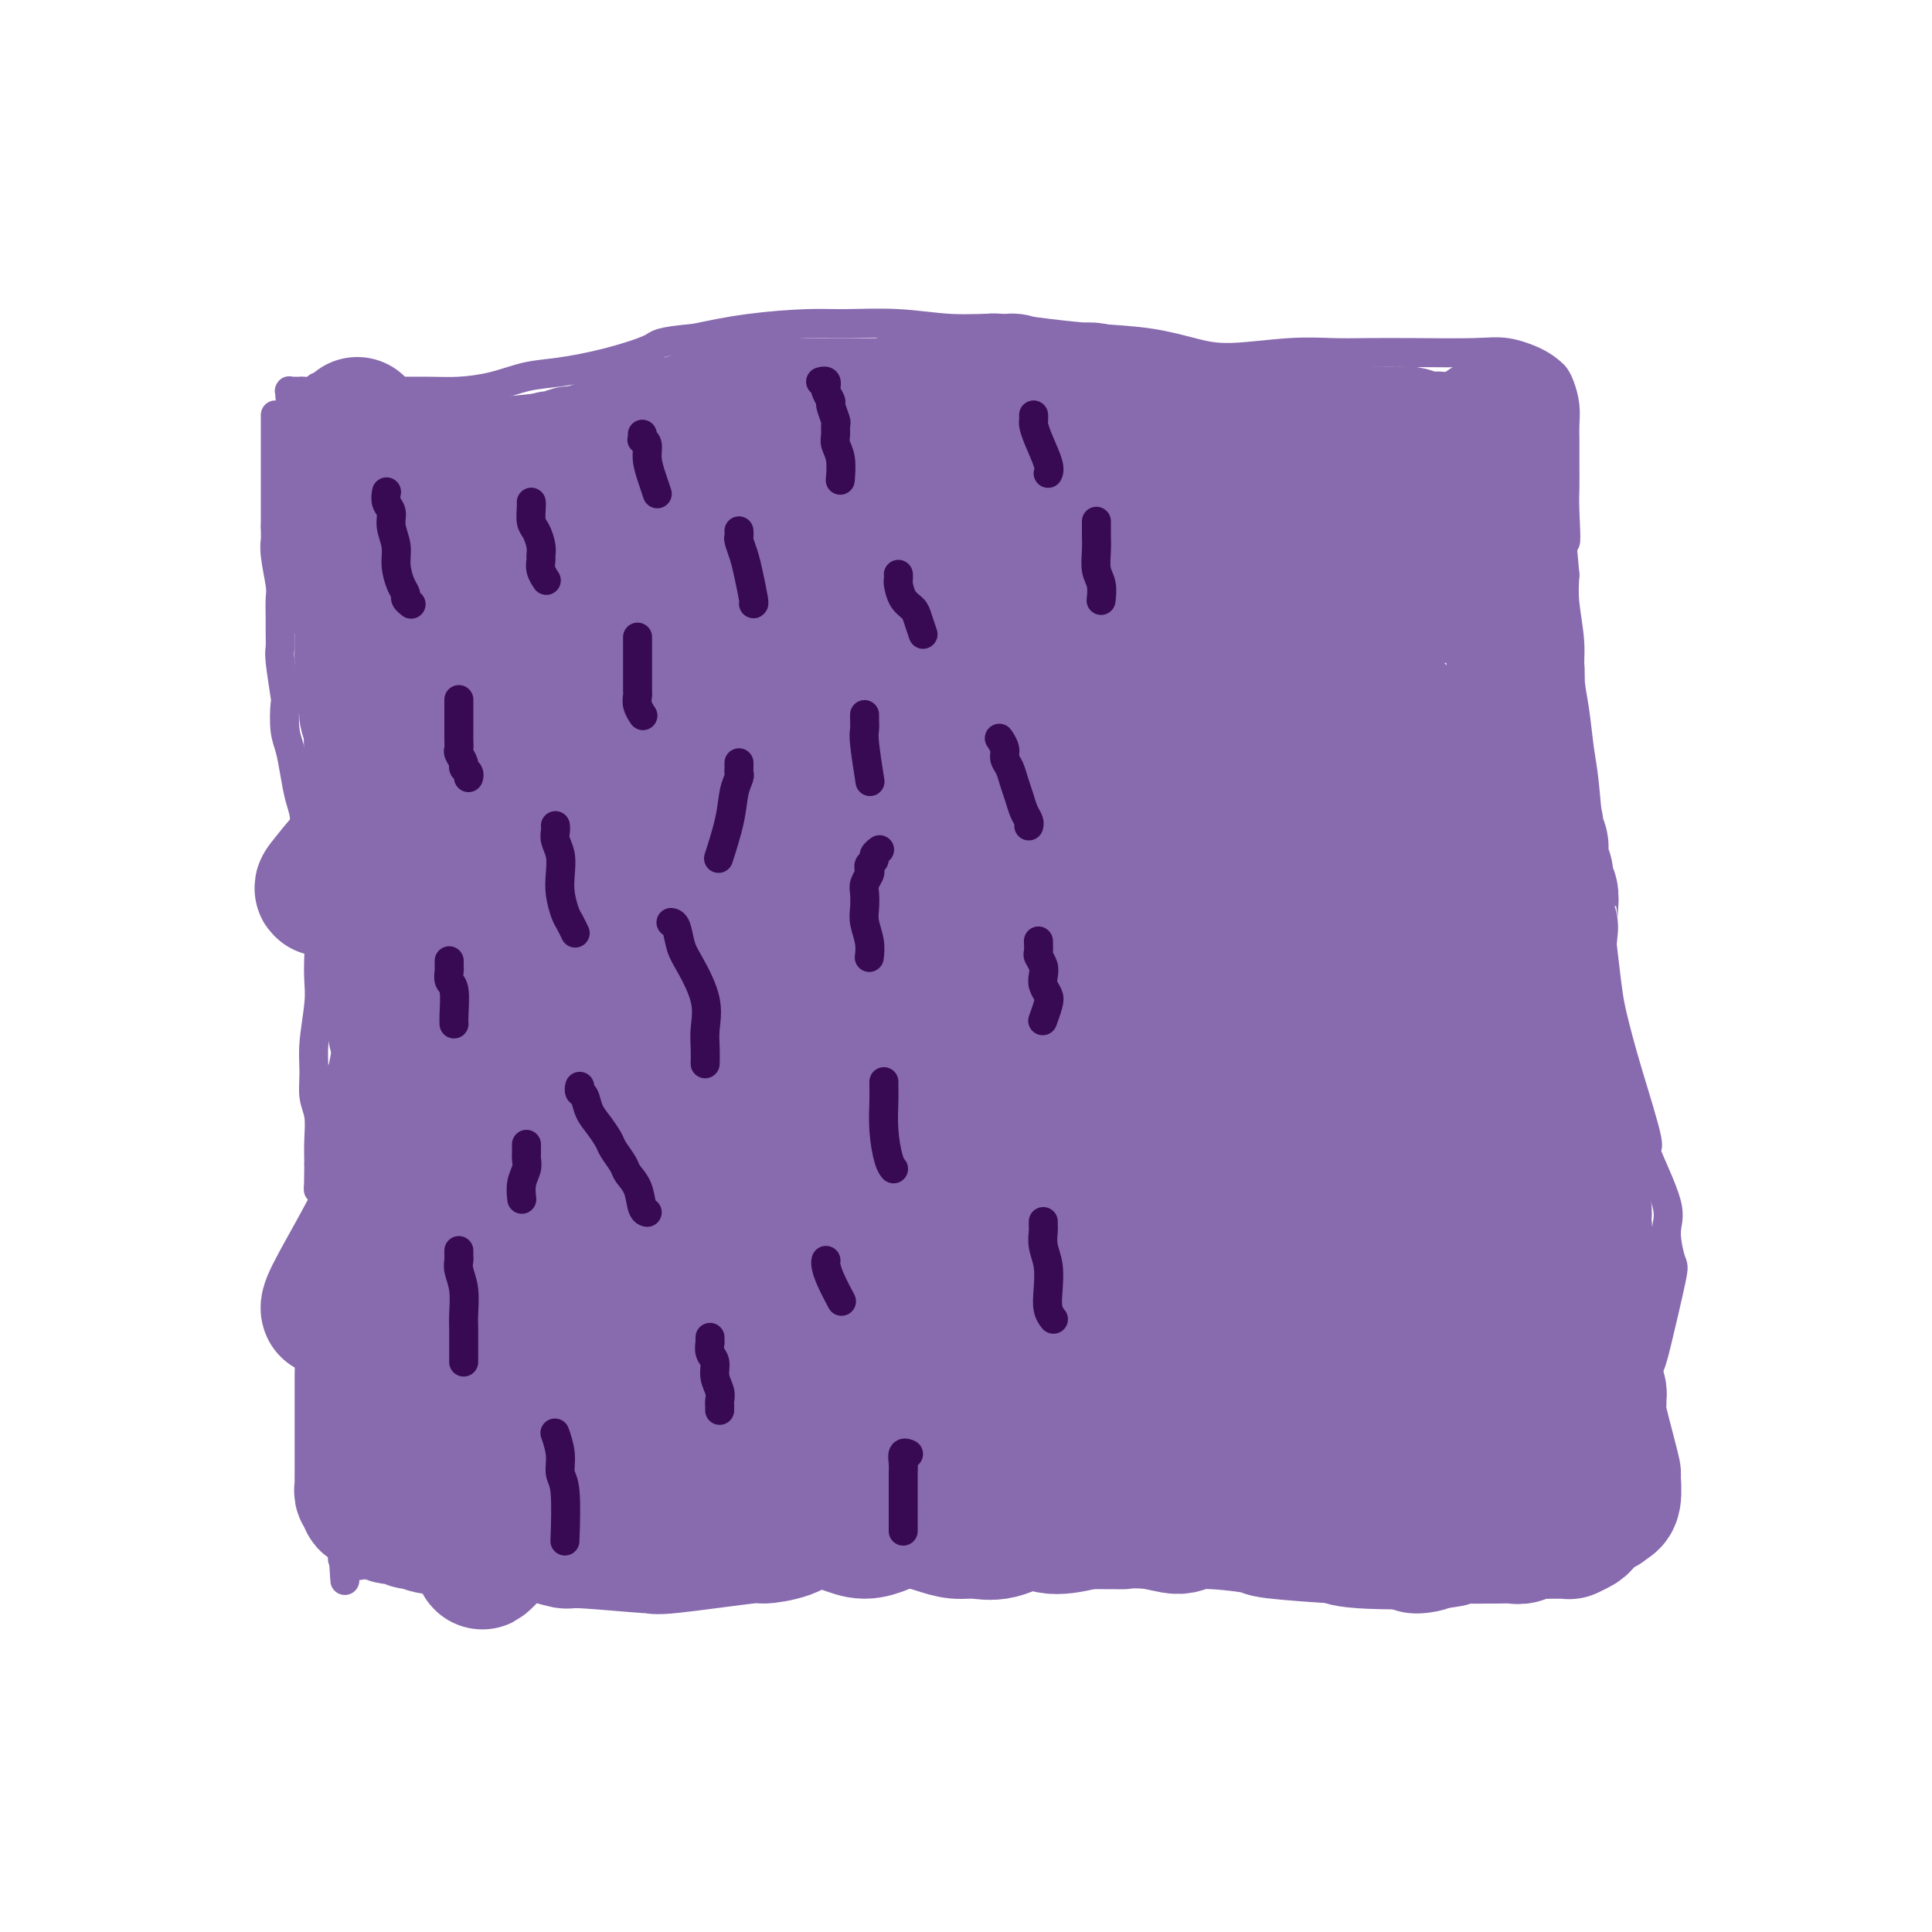 <svg viewBox='0 0 400 400' version='1.1' xmlns='http://www.w3.org/2000/svg' xmlns:xlink='http://www.w3.org/1999/xlink'><g fill='none' stroke='#886AAE' stroke-width='6' stroke-linecap='round' stroke-linejoin='round'><path d='M57,86c0.000,-0.081 0.000,-0.161 0,0c0.000,0.161 0.000,0.564 0,1c0.000,0.436 -0.000,0.905 0,1c0.000,0.095 -0.000,-0.185 0,0c0.000,0.185 0.000,0.834 0,1c-0.000,0.166 0.000,-0.152 0,0c0.000,0.152 0.000,0.773 0,1c0.000,0.227 0.000,0.061 0,0c-0.000,-0.061 0.000,-0.017 0,0c0.000,0.017 -0.000,0.008 0,0c0.000,-0.008 0.000,-0.016 0,0c-0.000,0.016 0.000,0.056 0,0c0.000,-0.056 0.000,-0.207 0,0c-0.000,0.207 -0.000,0.772 0,1c0.000,0.228 0.000,0.118 0,0c0.000,-0.118 0.000,-0.243 0,0c0.000,0.243 0.000,0.853 0,1c0.000,0.147 0.000,-0.169 0,0c0.000,0.169 0.000,0.823 0,1c0.000,0.177 0.000,-0.123 0,0c0.000,0.123 0.000,0.670 0,1c0.000,0.330 0.000,0.445 0,1c0.000,0.555 0.000,1.551 0,2c0.000,0.449 0.000,0.352 0,1c0.000,0.648 0.000,2.040 0,3c0.000,0.960 0.000,1.489 0,2c0.000,0.511 0.000,1.003 0,2c0.000,0.997 0.000,2.498 0,4'/><path d='M57,109c0.016,4.144 0.057,3.004 0,3c-0.057,-0.004 -0.211,1.128 0,3c0.211,1.872 0.789,4.484 1,6c0.211,1.516 0.056,1.938 0,3c-0.056,1.062 -0.011,2.765 0,4c0.011,1.235 -0.011,2.001 0,3c0.011,0.999 0.055,2.231 0,3c-0.055,0.769 -0.208,1.075 0,3c0.208,1.925 0.777,5.469 1,7c0.223,1.531 0.101,1.049 0,2c-0.101,0.951 -0.181,3.335 0,5c0.181,1.665 0.622,2.612 1,4c0.378,1.388 0.692,3.217 1,5c0.308,1.783 0.608,3.521 1,5c0.392,1.479 0.874,2.700 1,4c0.126,1.300 -0.106,2.680 0,4c0.106,1.320 0.550,2.578 1,4c0.450,1.422 0.905,3.006 1,5c0.095,1.994 -0.170,4.399 0,6c0.170,1.601 0.774,2.398 1,4c0.226,1.602 0.075,4.009 0,6c-0.075,1.991 -0.074,3.565 0,5c0.074,1.435 0.220,2.732 0,5c-0.220,2.268 -0.805,5.509 -1,8c-0.195,2.491 0.000,4.234 0,6c-0.000,1.766 -0.196,3.556 0,5c0.196,1.444 0.784,2.543 1,4c0.216,1.457 0.062,3.274 0,5c-0.062,1.726 -0.031,3.363 0,5'/><path d='M66,241c-0.061,8.283 -0.214,4.490 0,4c0.214,-0.490 0.793,2.323 1,4c0.207,1.677 0.041,2.219 0,3c-0.041,0.781 0.041,1.800 0,3c-0.041,1.200 -0.207,2.582 0,4c0.207,1.418 0.788,2.872 1,4c0.212,1.128 0.057,1.929 0,3c-0.057,1.071 -0.015,2.411 0,4c0.015,1.589 0.004,3.427 0,5c-0.004,1.573 -0.002,2.882 0,4c0.002,1.118 0.004,2.044 0,3c-0.004,0.956 -0.015,1.940 0,3c0.015,1.060 0.057,2.196 0,3c-0.057,0.804 -0.211,1.278 0,2c0.211,0.722 0.789,1.693 1,3c0.211,1.307 0.057,2.951 0,4c-0.057,1.049 -0.015,1.502 0,2c0.015,0.498 0.003,1.040 0,2c-0.003,0.960 0.003,2.337 0,3c-0.003,0.663 -0.015,0.613 0,1c0.015,0.387 0.057,1.211 0,2c-0.057,0.789 -0.212,1.544 0,2c0.212,0.456 0.793,0.614 1,1c0.207,0.386 0.041,1.002 0,2c-0.041,0.998 0.041,2.379 0,3c-0.041,0.621 -0.207,0.481 0,1c0.207,0.519 0.788,1.696 1,2c0.212,0.304 0.057,-0.264 0,0c-0.057,0.264 -0.016,1.361 0,2c0.016,0.639 0.008,0.819 0,1'/><path d='M71,321c0.775,12.311 0.212,3.087 0,0c-0.212,-3.087 -0.074,-0.039 0,1c0.074,1.039 0.083,0.069 0,0c-0.083,-0.069 -0.256,0.763 0,1c0.256,0.237 0.943,-0.120 1,0c0.057,0.120 -0.517,0.719 0,1c0.517,0.281 2.124,0.244 3,0c0.876,-0.244 1.020,-0.696 4,-1c2.980,-0.304 8.797,-0.461 14,-1c5.203,-0.539 9.794,-1.461 13,-2c3.206,-0.539 5.028,-0.694 10,-2c4.972,-1.306 13.095,-3.762 18,-5c4.905,-1.238 6.594,-1.257 9,-1c2.406,0.257 5.529,0.792 8,1c2.471,0.208 4.289,0.091 6,0c1.711,-0.091 3.315,-0.155 5,0c1.685,0.155 3.452,0.528 5,1c1.548,0.472 2.879,1.044 4,2c1.121,0.956 2.032,2.295 3,3c0.968,0.705 1.991,0.777 3,1c1.009,0.223 2.002,0.596 3,1c0.998,0.404 1.999,0.840 3,1c1.001,0.160 2.001,0.043 3,0c0.999,-0.043 1.995,-0.011 3,0c1.005,0.011 2.018,0.003 3,0c0.982,-0.003 1.935,-0.001 3,0c1.065,0.001 2.244,0.000 3,0c0.756,-0.000 1.088,-0.000 2,0c0.912,0.000 2.403,0.000 4,0c1.597,-0.000 3.298,-0.000 5,0'/><path d='M209,322c5.413,0.000 5.944,0.000 8,0c2.056,-0.000 5.637,-0.000 9,0c3.363,0.000 6.507,0.000 10,0c3.493,-0.000 7.335,-0.001 10,0c2.665,0.001 4.154,0.003 6,0c1.846,-0.003 4.048,-0.012 6,0c1.952,0.012 3.655,0.046 5,0c1.345,-0.046 2.333,-0.170 3,0c0.667,0.170 1.012,0.634 2,1c0.988,0.366 2.620,0.634 4,1c1.380,0.366 2.508,0.831 4,1c1.492,0.169 3.346,0.043 6,0c2.654,-0.043 6.107,-0.001 9,0c2.893,0.001 5.226,-0.038 8,0c2.774,0.038 5.989,0.154 8,0c2.011,-0.154 2.819,-0.577 4,-1c1.181,-0.423 2.736,-0.845 4,-1c1.264,-0.155 2.236,-0.041 3,0c0.764,0.041 1.319,0.011 2,0c0.681,-0.011 1.488,-0.003 2,0c0.512,0.003 0.729,0.002 1,0c0.271,-0.002 0.597,-0.005 1,0c0.403,0.005 0.882,0.016 1,0c0.118,-0.016 -0.127,-0.060 0,0c0.127,0.060 0.625,0.224 1,0c0.375,-0.224 0.625,-0.836 1,-1c0.375,-0.164 0.874,0.121 1,0c0.126,-0.121 -0.120,-0.648 0,-1c0.120,-0.352 0.606,-0.529 1,-1c0.394,-0.471 0.697,-1.235 1,-2'/><path d='M330,318c0.706,-0.932 -0.030,-0.761 0,-1c0.030,-0.239 0.824,-0.888 1,-2c0.176,-1.112 -0.267,-2.686 0,-4c0.267,-1.314 1.245,-2.368 2,-4c0.755,-1.632 1.289,-3.841 2,-6c0.711,-2.159 1.599,-4.267 2,-6c0.401,-1.733 0.315,-3.090 1,-5c0.685,-1.910 2.140,-4.373 3,-6c0.860,-1.627 1.124,-2.416 2,-6c0.876,-3.584 2.362,-9.961 3,-13c0.638,-3.039 0.427,-2.740 0,-4c-0.427,-1.260 -1.069,-4.079 -1,-6c0.069,-1.921 0.849,-2.943 0,-6c-0.849,-3.057 -3.327,-8.147 -4,-10c-0.673,-1.853 0.459,-0.469 0,-3c-0.459,-2.531 -2.508,-8.978 -4,-14c-1.492,-5.022 -2.427,-8.619 -3,-11c-0.573,-2.381 -0.783,-3.546 -1,-5c-0.217,-1.454 -0.439,-3.197 -1,-8c-0.561,-4.803 -1.459,-12.667 -2,-17c-0.541,-4.333 -0.723,-5.136 -1,-8c-0.277,-2.864 -0.648,-7.788 -1,-11c-0.352,-3.212 -0.687,-4.710 -1,-7c-0.313,-2.290 -0.606,-5.370 -1,-8c-0.394,-2.630 -0.889,-4.808 -1,-7c-0.111,-2.192 0.162,-4.398 0,-7c-0.162,-2.602 -0.761,-5.601 -1,-8c-0.239,-2.399 -0.120,-4.200 0,-6'/><path d='M324,119c-1.392,-14.745 -0.373,-8.107 0,-7c0.373,1.107 0.100,-3.315 0,-6c-0.100,-2.685 -0.026,-3.631 0,-5c0.026,-1.369 0.004,-3.161 0,-5c-0.004,-1.839 0.010,-3.725 0,-5c-0.010,-1.275 -0.043,-1.937 0,-3c0.043,-1.063 0.163,-2.525 0,-4c-0.163,-1.475 -0.608,-2.963 -1,-4c-0.392,-1.037 -0.731,-1.623 -1,-2c-0.269,-0.377 -0.469,-0.546 -1,-1c-0.531,-0.454 -1.393,-1.194 -3,-2c-1.607,-0.806 -3.960,-1.680 -6,-2c-2.040,-0.320 -3.768,-0.087 -7,0c-3.232,0.087 -7.969,0.028 -12,0c-4.031,-0.028 -7.355,-0.023 -10,0c-2.645,0.023 -4.611,0.066 -7,0c-2.389,-0.066 -5.202,-0.241 -9,0c-3.798,0.241 -8.581,0.899 -12,1c-3.419,0.101 -5.474,-0.355 -8,-1c-2.526,-0.645 -5.521,-1.478 -9,-2c-3.479,-0.522 -7.440,-0.732 -11,-1c-3.560,-0.268 -6.720,-0.593 -10,-1c-3.280,-0.407 -6.682,-0.894 -10,-1c-3.318,-0.106 -6.554,0.170 -10,0c-3.446,-0.170 -7.103,-0.786 -11,-1c-3.897,-0.214 -8.034,-0.026 -11,0c-2.966,0.026 -4.760,-0.108 -8,0c-3.240,0.108 -7.926,0.460 -12,1c-4.074,0.540 -7.537,1.270 -11,2'/><path d='M144,70c-8.128,0.765 -7.448,1.178 -9,2c-1.552,0.822 -5.334,2.052 -9,3c-3.666,0.948 -7.215,1.613 -10,2c-2.785,0.387 -4.806,0.496 -7,1c-2.194,0.504 -4.560,1.403 -7,2c-2.440,0.597 -4.954,0.893 -7,1c-2.046,0.107 -3.625,0.025 -6,0c-2.375,-0.025 -5.548,0.007 -7,0c-1.452,-0.007 -1.185,-0.054 -2,0c-0.815,0.054 -2.712,0.210 -4,0c-1.288,-0.210 -1.965,-0.784 -3,-1c-1.035,-0.216 -2.427,-0.072 -3,0c-0.573,0.072 -0.325,0.072 -1,0c-0.675,-0.072 -2.271,-0.215 -3,0c-0.729,0.215 -0.592,0.790 -1,1c-0.408,0.210 -1.362,0.056 -2,0c-0.638,-0.056 -0.959,-0.015 -1,0c-0.041,0.015 0.199,0.003 0,0c-0.199,-0.003 -0.838,0.003 -1,0c-0.162,-0.003 0.153,-0.015 0,0c-0.153,0.015 -0.773,0.055 -1,0c-0.227,-0.055 -0.061,-0.207 0,0c0.061,0.207 0.017,0.773 0,1c-0.017,0.227 -0.009,0.113 0,0'/></g>
<g fill='none' stroke='#886AAE' stroke-width='28' stroke-linecap='round' stroke-linejoin='round'><path d='M74,88c-0.000,-0.000 -0.000,-0.000 0,0c0.000,0.000 0.000,0.000 0,0c-0.000,-0.000 -0.000,-0.001 0,0c0.000,0.001 0.001,0.003 0,0c-0.001,-0.003 -0.004,-0.012 0,0c0.004,0.012 0.016,0.045 0,0c-0.016,-0.045 -0.061,-0.168 0,0c0.061,0.168 0.226,0.625 0,1c-0.226,0.375 -0.845,0.667 -1,1c-0.155,0.333 0.155,0.708 0,1c-0.155,0.292 -0.774,0.501 -1,1c-0.226,0.499 -0.061,1.287 0,2c0.061,0.713 0.016,1.349 0,2c-0.016,0.651 -0.004,1.315 0,2c0.004,0.685 0.001,1.391 0,2c-0.001,0.609 -0.001,1.122 0,2c0.001,0.878 0.004,2.122 0,3c-0.004,0.878 -0.015,1.389 0,2c0.015,0.611 0.056,1.322 0,2c-0.056,0.678 -0.207,1.321 0,2c0.207,0.679 0.774,1.392 1,2c0.226,0.608 0.112,1.111 0,2c-0.112,0.889 -0.222,2.163 0,3c0.222,0.837 0.778,1.237 1,2c0.222,0.763 0.112,1.890 0,3c-0.112,1.110 -0.226,2.202 0,3c0.226,0.798 0.793,1.302 1,2c0.207,0.698 0.056,1.589 0,2c-0.056,0.411 -0.015,0.341 0,1c0.015,0.659 0.004,2.045 0,3c-0.004,0.955 -0.002,1.477 0,2'/><path d='M75,136c0.381,7.738 0.833,3.084 1,2c0.167,-1.084 0.048,1.401 0,3c-0.048,1.599 -0.027,2.310 0,3c0.027,0.690 0.059,1.358 0,2c-0.059,0.642 -0.208,1.257 0,2c0.208,0.743 0.774,1.613 1,2c0.226,0.387 0.113,0.292 0,1c-0.113,0.708 -0.226,2.220 0,3c0.226,0.780 0.793,0.828 1,2c0.207,1.172 0.056,3.469 0,5c-0.056,1.531 -0.016,2.296 0,3c0.016,0.704 0.008,1.347 0,2c-0.008,0.653 -0.016,1.317 0,2c0.016,0.683 0.057,1.386 0,2c-0.057,0.614 -0.211,1.141 0,2c0.211,0.859 0.789,2.050 1,3c0.211,0.950 0.057,1.658 0,2c-0.057,0.342 -0.016,0.318 0,1c0.016,0.682 0.007,2.069 0,3c-0.007,0.931 -0.012,1.407 0,2c0.012,0.593 0.041,1.304 0,2c-0.041,0.696 -0.151,1.378 0,2c0.151,0.622 0.562,1.182 1,2c0.438,0.818 0.902,1.892 1,3c0.098,1.108 -0.170,2.250 0,3c0.170,0.750 0.777,1.108 1,2c0.223,0.892 0.060,2.317 0,3c-0.060,0.683 -0.017,0.624 0,1c0.017,0.376 0.009,1.188 0,2'/><path d='M82,203c1.083,10.993 0.290,4.975 0,3c-0.290,-1.975 -0.079,0.091 0,1c0.079,0.909 0.025,0.659 0,1c-0.025,0.341 -0.020,1.272 0,2c0.020,0.728 0.057,1.253 0,2c-0.057,0.747 -0.208,1.715 0,2c0.208,0.285 0.774,-0.114 1,1c0.226,1.114 0.113,3.740 0,5c-0.113,1.260 -0.226,1.153 0,1c0.226,-0.153 0.793,-0.351 1,0c0.207,0.351 0.056,1.250 0,2c-0.056,0.750 -0.015,1.352 0,2c0.015,0.648 0.004,1.344 0,2c-0.004,0.656 -0.001,1.274 0,2c0.001,0.726 -0.001,1.560 0,2c0.001,0.440 0.004,0.485 0,1c-0.004,0.515 -0.015,1.500 0,2c0.015,0.500 0.057,0.515 0,1c-0.057,0.485 -0.211,1.439 0,2c0.211,0.561 0.789,0.729 1,1c0.211,0.271 0.057,0.646 0,1c-0.057,0.354 -0.015,0.686 0,1c0.015,0.314 0.003,0.609 0,1c-0.003,0.391 0.002,0.878 0,1c-0.002,0.122 -0.011,-0.122 0,0c0.011,0.122 0.041,0.610 0,1c-0.041,0.390 -0.155,0.683 0,-1c0.155,-1.683 0.577,-5.341 1,-9'/><path d='M86,233c0.542,-4.009 1.399,-9.031 2,-12c0.601,-2.969 0.948,-3.885 1,-6c0.052,-2.115 -0.190,-5.430 0,-8c0.190,-2.570 0.810,-4.395 1,-7c0.190,-2.605 -0.052,-5.990 0,-9c0.052,-3.010 0.397,-5.645 1,-8c0.603,-2.355 1.464,-4.431 2,-7c0.536,-2.569 0.747,-5.632 1,-9c0.253,-3.368 0.548,-7.043 1,-9c0.452,-1.957 1.061,-2.198 1,-3c-0.061,-0.802 -0.793,-2.164 -1,-3c-0.207,-0.836 0.112,-1.144 0,-2c-0.112,-0.856 -0.655,-2.259 -1,-3c-0.345,-0.741 -0.494,-0.819 -1,-1c-0.506,-0.181 -1.370,-0.464 -2,-1c-0.630,-0.536 -1.025,-1.324 -2,-1c-0.975,0.324 -2.528,1.759 -4,3c-1.472,1.241 -2.862,2.289 -4,4c-1.138,1.711 -2.022,4.085 -3,7c-0.978,2.915 -2.048,6.370 -2,9c0.048,2.630 1.213,4.433 3,7c1.787,2.567 4.195,5.897 6,9c1.805,3.103 3.008,5.980 5,8c1.992,2.020 4.774,3.184 8,5c3.226,1.816 6.898,4.286 9,6c2.102,1.714 2.635,2.673 3,3c0.365,0.327 0.562,0.021 1,0c0.438,-0.021 1.117,0.242 2,0c0.883,-0.242 1.968,-0.988 3,-2c1.032,-1.012 2.009,-2.289 3,-5c0.991,-2.711 1.995,-6.855 3,-11'/><path d='M122,187c1.971,-5.633 2.399,-10.715 3,-15c0.601,-4.285 1.374,-7.772 2,-13c0.626,-5.228 1.104,-12.197 1,-16c-0.104,-3.803 -0.790,-4.440 -1,-5c-0.210,-0.560 0.054,-1.044 0,-1c-0.054,0.044 -0.427,0.617 -2,1c-1.573,0.383 -4.344,0.576 -9,6c-4.656,5.424 -11.195,16.078 -14,21c-2.805,4.922 -1.875,4.111 -3,7c-1.125,2.889 -4.305,9.478 -7,15c-2.695,5.522 -4.906,9.979 -6,14c-1.094,4.021 -1.072,7.607 -1,9c0.072,1.393 0.192,0.593 1,1c0.808,0.407 2.303,2.022 6,2c3.697,-0.022 9.595,-1.680 15,-5c5.405,-3.320 10.317,-8.302 16,-13c5.683,-4.698 12.138,-9.111 18,-14c5.862,-4.889 11.129,-10.252 16,-15c4.871,-4.748 9.344,-8.881 12,-12c2.656,-3.119 3.496,-5.226 4,-6c0.504,-0.774 0.672,-0.216 1,0c0.328,0.216 0.816,0.090 -1,1c-1.816,0.910 -5.935,2.856 -11,6c-5.065,3.144 -11.077,7.486 -16,12c-4.923,4.514 -8.757,9.201 -12,13c-3.243,3.799 -5.897,6.708 -7,8c-1.103,1.292 -0.657,0.965 0,1c0.657,0.035 1.523,0.433 4,-1c2.477,-1.433 6.565,-4.695 12,-9c5.435,-4.305 12.218,-9.652 19,-15'/><path d='M162,164c8.529,-6.477 12.352,-10.669 17,-15c4.648,-4.331 10.120,-8.802 13,-11c2.880,-2.198 3.167,-2.122 3,-2c-0.167,0.122 -0.787,0.290 -3,2c-2.213,1.710 -6.019,4.961 -13,10c-6.981,5.039 -17.138,11.865 -25,18c-7.862,6.135 -13.429,11.577 -21,19c-7.571,7.423 -17.144,16.825 -20,20c-2.856,3.175 1.007,0.124 5,-3c3.993,-3.124 8.116,-6.320 15,-12c6.884,-5.680 16.530,-13.845 25,-21c8.470,-7.155 15.764,-13.299 23,-19c7.236,-5.701 14.412,-10.958 19,-14c4.588,-3.042 6.587,-3.868 7,-4c0.413,-0.132 -0.759,0.432 -4,3c-3.241,2.568 -8.549,7.142 -17,14c-8.451,6.858 -20.044,16.000 -28,22c-7.956,6.000 -12.273,8.857 -14,10c-1.727,1.143 -0.863,0.571 0,0'/><path d='M149,178c2.160,-2.318 4.320,-4.636 9,-9c4.680,-4.364 11.880,-10.773 21,-17c9.120,-6.227 20.161,-12.270 23,-14c2.839,-1.730 -2.522,0.855 -8,4c-5.478,3.145 -11.073,6.851 -19,12c-7.927,5.149 -18.188,11.743 -27,18c-8.812,6.257 -16.176,12.178 -23,18c-6.824,5.822 -13.109,11.545 -17,15c-3.891,3.455 -5.388,4.641 -6,5c-0.612,0.359 -0.339,-0.108 1,-2c1.339,-1.892 3.744,-5.208 8,-10c4.256,-4.792 10.365,-11.060 16,-16c5.635,-4.940 10.797,-8.552 14,-11c3.203,-2.448 4.446,-3.734 5,-4c0.554,-0.266 0.417,0.486 0,1c-0.417,0.514 -1.114,0.788 -4,3c-2.886,2.212 -7.960,6.360 -13,10c-5.040,3.640 -10.047,6.770 -13,9c-2.953,2.230 -3.851,3.558 -4,4c-0.149,0.442 0.452,-0.002 0,0c-0.452,0.002 -1.957,0.448 3,-5c4.957,-5.448 16.376,-16.792 22,-22c5.624,-5.208 5.451,-4.282 9,-7c3.549,-2.718 10.818,-9.081 15,-13c4.182,-3.919 5.275,-5.393 6,-6c0.725,-0.607 1.081,-0.348 1,0c-0.081,0.348 -0.599,0.786 -3,3c-2.401,2.214 -6.686,6.204 -12,11c-5.314,4.796 -11.657,10.398 -18,16'/><path d='M135,171c-9.771,9.012 -18.199,16.541 -22,20c-3.801,3.459 -2.976,2.850 -3,3c-0.024,0.150 -0.897,1.061 -1,1c-0.103,-0.061 0.564,-1.095 4,-3c3.436,-1.905 9.640,-4.680 17,-9c7.360,-4.320 15.874,-10.185 24,-16c8.126,-5.815 15.863,-11.580 23,-16c7.137,-4.420 13.674,-7.496 20,-11c6.326,-3.504 12.440,-7.437 14,-8c1.560,-0.563 -1.435,2.243 -5,5c-3.565,2.757 -7.701,5.465 -17,12c-9.299,6.535 -23.760,16.895 -33,23c-9.240,6.105 -13.257,7.953 -17,10c-3.743,2.047 -7.210,4.291 -8,4c-0.790,-0.291 1.099,-3.118 4,-7c2.901,-3.882 6.814,-8.818 11,-14c4.186,-5.182 8.645,-10.608 13,-15c4.355,-4.392 8.606,-7.749 11,-10c2.394,-2.251 2.929,-3.396 3,-4c0.071,-0.604 -0.323,-0.666 0,-1c0.323,-0.334 1.365,-0.941 0,0c-1.365,0.941 -5.135,3.428 -11,7c-5.865,3.572 -13.823,8.227 -20,13c-6.177,4.773 -10.571,9.664 -15,14c-4.429,4.336 -8.891,8.118 -11,10c-2.109,1.882 -1.864,1.865 -2,2c-0.136,0.135 -0.652,0.421 1,-1c1.652,-1.421 5.472,-4.549 11,-9c5.528,-4.451 12.764,-10.226 20,-16'/><path d='M146,155c8.842,-6.591 14.946,-10.070 21,-14c6.054,-3.930 12.057,-8.312 17,-12c4.943,-3.688 8.826,-6.683 11,-8c2.174,-1.317 2.638,-0.956 3,-1c0.362,-0.044 0.622,-0.494 -2,1c-2.622,1.494 -8.126,4.933 -16,10c-7.874,5.067 -18.119,11.763 -27,18c-8.881,6.237 -16.400,12.016 -27,20c-10.600,7.984 -24.282,18.175 -31,23c-6.718,4.825 -6.473,4.286 -7,5c-0.527,0.714 -1.827,2.680 1,0c2.827,-2.680 9.780,-10.007 17,-17c7.220,-6.993 14.708,-13.652 22,-20c7.292,-6.348 14.388,-12.384 21,-18c6.612,-5.616 12.739,-10.810 17,-14c4.261,-3.190 6.656,-4.376 8,-5c1.344,-0.624 1.638,-0.687 1,0c-0.638,0.687 -2.207,2.123 -6,5c-3.793,2.877 -9.808,7.195 -17,13c-7.192,5.805 -15.560,13.097 -23,20c-7.440,6.903 -13.953,13.417 -20,19c-6.047,5.583 -11.628,10.234 -15,13c-3.372,2.766 -4.535,3.647 -5,4c-0.465,0.353 -0.233,0.176 0,0'/><path d='M151,144c-0.032,-0.320 -0.064,-0.640 3,-3c3.064,-2.360 9.223,-6.759 16,-12c6.777,-5.241 14.172,-11.324 19,-15c4.828,-3.676 7.087,-4.944 9,-6c1.913,-1.056 3.478,-1.899 2,0c-1.478,1.899 -6.000,6.539 -10,10c-4.000,3.461 -7.477,5.744 -20,16c-12.523,10.256 -34.093,28.487 -44,37c-9.907,8.513 -8.152,7.309 -9,8c-0.848,0.691 -4.298,3.277 -7,6c-2.702,2.723 -4.657,5.583 -5,6c-0.343,0.417 0.927,-1.609 4,-5c3.073,-3.391 7.950,-8.146 14,-14c6.050,-5.854 13.275,-12.808 20,-19c6.725,-6.192 12.951,-11.624 17,-16c4.049,-4.376 5.920,-7.696 7,-9c1.080,-1.304 1.370,-0.591 1,0c-0.370,0.591 -1.401,1.061 -5,3c-3.599,1.939 -9.767,5.346 -17,10c-7.233,4.654 -15.532,10.554 -23,16c-7.468,5.446 -14.103,10.437 -20,15c-5.897,4.563 -11.054,8.696 -14,11c-2.946,2.304 -3.681,2.778 -4,3c-0.319,0.222 -0.223,0.191 1,-1c1.223,-1.191 3.574,-3.541 8,-8c4.426,-4.459 10.928,-11.025 17,-17c6.072,-5.975 11.713,-11.358 17,-16c5.287,-4.642 10.221,-8.543 13,-11c2.779,-2.457 3.402,-3.469 4,-4c0.598,-0.531 1.171,-0.580 -1,1c-2.171,1.580 -7.085,4.790 -12,8'/><path d='M132,138c-5.744,4.077 -13.603,9.770 -21,15c-7.397,5.230 -14.332,9.995 -21,15c-6.668,5.005 -13.068,10.248 -17,13c-3.932,2.752 -5.395,3.013 -6,3c-0.605,-0.013 -0.353,-0.301 1,-2c1.353,-1.699 3.807,-4.810 9,-10c5.193,-5.190 13.124,-12.461 20,-19c6.876,-6.539 12.697,-12.348 22,-19c9.303,-6.652 22.087,-14.149 27,-17c4.913,-2.851 1.955,-1.056 0,1c-1.955,2.056 -2.905,4.373 -6,9c-3.095,4.627 -8.334,11.562 -14,17c-5.666,5.438 -11.759,9.377 -17,14c-5.241,4.623 -9.629,9.928 -12,13c-2.371,3.072 -2.726,3.909 -3,4c-0.274,0.091 -0.467,-0.566 1,-2c1.467,-1.434 4.596,-3.646 9,-8c4.404,-4.354 10.084,-10.851 16,-17c5.916,-6.149 12.067,-11.949 18,-17c5.933,-5.051 11.646,-9.353 16,-13c4.354,-3.647 7.348,-6.640 9,-8c1.652,-1.360 1.961,-1.088 2,-1c0.039,0.088 -0.193,-0.007 -2,1c-1.807,1.007 -5.190,3.117 -10,7c-4.810,3.883 -11.048,9.539 -16,14c-4.952,4.461 -8.617,7.726 -11,10c-2.383,2.274 -3.484,3.558 -4,4c-0.516,0.442 -0.447,0.042 0,0c0.447,-0.042 1.270,0.274 4,-1c2.730,-1.274 7.365,-4.137 12,-7'/><path d='M138,137c5.444,-3.013 11.055,-6.545 16,-10c4.945,-3.455 9.223,-6.833 13,-9c3.777,-2.167 7.054,-3.121 9,-4c1.946,-0.879 2.562,-1.681 3,-2c0.438,-0.319 0.699,-0.156 1,0c0.301,0.156 0.641,0.303 1,0c0.359,-0.303 0.736,-1.058 0,0c-0.736,1.058 -2.585,3.930 -5,6c-2.415,2.070 -5.394,3.340 -6,4c-0.606,0.660 1.163,0.710 -1,2c-2.163,1.290 -8.258,3.820 -11,5c-2.742,1.180 -2.131,1.009 -3,1c-0.869,-0.009 -3.218,0.142 -5,0c-1.782,-0.142 -2.998,-0.579 -4,-1c-1.002,-0.421 -1.790,-0.826 -3,-1c-1.210,-0.174 -2.842,-0.115 -4,0c-1.158,0.115 -1.843,0.287 -3,0c-1.157,-0.287 -2.787,-1.032 -4,-1c-1.213,0.032 -2.008,0.842 -3,1c-0.992,0.158 -2.182,-0.335 -4,0c-1.818,0.335 -4.264,1.497 -6,2c-1.736,0.503 -2.762,0.348 -4,1c-1.238,0.652 -2.688,2.111 -4,3c-1.312,0.889 -2.487,1.208 -4,2c-1.513,0.792 -3.364,2.058 -5,3c-1.636,0.942 -3.056,1.561 -4,2c-0.944,0.439 -1.413,0.697 -2,1c-0.587,0.303 -1.294,0.652 -2,1'/><path d='M94,143c-4.731,2.260 -1.057,0.408 0,0c1.057,-0.408 -0.501,0.626 -1,1c-0.499,0.374 0.062,0.086 0,0c-0.062,-0.086 -0.746,0.030 -1,0c-0.254,-0.030 -0.080,-0.207 0,0c0.080,0.207 0.064,0.796 0,1c-0.064,0.204 -0.176,0.023 0,0c0.176,-0.023 0.641,0.114 1,0c0.359,-0.114 0.614,-0.477 1,-1c0.386,-0.523 0.904,-1.206 2,-2c1.096,-0.794 2.771,-1.699 4,-3c1.229,-1.301 2.012,-2.998 3,-4c0.988,-1.002 2.180,-1.310 3,-2c0.820,-0.690 1.268,-1.762 2,-3c0.732,-1.238 1.749,-2.642 3,-4c1.251,-1.358 2.738,-2.672 4,-4c1.262,-1.328 2.300,-2.672 4,-4c1.700,-1.328 4.062,-2.639 6,-4c1.938,-1.361 3.453,-2.770 5,-4c1.547,-1.230 3.125,-2.281 5,-3c1.875,-0.719 4.048,-1.106 6,-2c1.952,-0.894 3.683,-2.295 5,-3c1.317,-0.705 2.219,-0.715 3,-1c0.781,-0.285 1.441,-0.846 2,-1c0.559,-0.154 1.017,0.099 2,0c0.983,-0.099 2.492,-0.549 4,-1'/><path d='M157,99c4.777,-1.940 3.219,-1.289 3,-1c-0.219,0.289 0.900,0.218 2,0c1.100,-0.218 2.179,-0.581 3,-1c0.821,-0.419 1.383,-0.893 2,-1c0.617,-0.107 1.289,0.154 2,0c0.711,-0.154 1.460,-0.725 2,-1c0.540,-0.275 0.871,-0.256 2,-1c1.129,-0.744 3.057,-2.251 4,-3c0.943,-0.749 0.900,-0.741 1,-1c0.100,-0.259 0.341,-0.786 2,-2c1.659,-1.214 4.735,-3.114 6,-4c1.265,-0.886 0.720,-0.759 1,-1c0.280,-0.241 1.384,-0.849 2,-1c0.616,-0.151 0.742,0.156 1,0c0.258,-0.156 0.646,-0.774 1,-1c0.354,-0.226 0.672,-0.061 1,0c0.328,0.061 0.664,0.016 1,0c0.336,-0.016 0.672,-0.003 1,0c0.328,0.003 0.649,-0.003 1,0c0.351,0.003 0.731,0.016 1,0c0.269,-0.016 0.428,-0.061 1,0c0.572,0.061 1.556,0.226 2,0c0.444,-0.226 0.346,-0.845 1,-1c0.654,-0.155 2.058,0.154 3,0c0.942,-0.154 1.421,-0.771 2,-1c0.579,-0.229 1.258,-0.072 2,0c0.742,0.072 1.546,0.058 2,0c0.454,-0.058 0.558,-0.159 1,0c0.442,0.159 1.221,0.580 2,1'/><path d='M212,80c3.984,-0.132 2.444,0.538 2,1c-0.444,0.462 0.209,0.715 1,1c0.791,0.285 1.718,0.602 2,1c0.282,0.398 -0.083,0.876 0,1c0.083,0.124 0.615,-0.107 1,0c0.385,0.107 0.623,0.554 1,1c0.377,0.446 0.893,0.893 1,1c0.107,0.107 -0.195,-0.126 0,0c0.195,0.126 0.889,0.610 1,1c0.111,0.390 -0.359,0.686 0,1c0.359,0.314 1.546,0.645 2,1c0.454,0.355 0.174,0.733 0,1c-0.174,0.267 -0.243,0.424 0,1c0.243,0.576 0.797,1.572 1,2c0.203,0.428 0.054,0.289 0,1c-0.054,0.711 -0.013,2.273 0,3c0.013,0.727 -0.000,0.620 0,1c0.000,0.380 0.014,1.248 0,2c-0.014,0.752 -0.056,1.388 0,2c0.056,0.612 0.209,1.201 0,2c-0.209,0.799 -0.781,1.809 -1,3c-0.219,1.191 -0.085,2.563 0,4c0.085,1.437 0.120,2.937 0,4c-0.120,1.063 -0.394,1.688 -1,3c-0.606,1.312 -1.544,3.310 -2,5c-0.456,1.690 -0.430,3.070 -1,5c-0.570,1.930 -1.734,4.408 -3,7c-1.266,2.592 -2.633,5.296 -4,8'/><path d='M212,143c-2.469,5.535 -3.140,5.371 -4,7c-0.860,1.629 -1.907,5.051 -3,8c-1.093,2.949 -2.231,5.425 -3,8c-0.769,2.575 -1.170,5.249 -2,8c-0.830,2.751 -2.088,5.579 -3,8c-0.912,2.421 -1.478,4.436 -2,6c-0.522,1.564 -1.000,2.678 -2,6c-1.000,3.322 -2.520,8.854 -3,12c-0.480,3.146 0.082,3.906 0,5c-0.082,1.094 -0.807,2.520 -1,4c-0.193,1.480 0.144,3.012 0,4c-0.144,0.988 -0.771,1.430 -1,2c-0.229,0.570 -0.061,1.267 0,2c0.061,0.733 0.016,1.503 0,2c-0.016,0.497 -0.004,0.720 0,1c0.004,0.280 -0.001,0.615 0,1c0.001,0.385 0.006,0.820 0,1c-0.006,0.180 -0.025,0.104 0,0c0.025,-0.104 0.092,-0.238 0,0c-0.092,0.238 -0.343,0.847 1,0c1.343,-0.847 4.278,-3.149 8,-7c3.722,-3.851 8.229,-9.252 11,-13c2.771,-3.748 3.807,-5.844 5,-9c1.193,-3.156 2.543,-7.373 4,-11c1.457,-3.627 3.019,-6.663 4,-10c0.981,-3.337 1.379,-6.975 2,-10c0.621,-3.025 1.463,-5.436 2,-8c0.537,-2.564 0.768,-5.282 1,-8'/><path d='M226,152c1.837,-8.147 -0.070,-5.016 -1,-5c-0.930,0.016 -0.884,-3.083 -1,-5c-0.116,-1.917 -0.396,-2.653 -1,-4c-0.604,-1.347 -1.533,-3.307 -2,-4c-0.467,-0.693 -0.473,-0.119 -1,0c-0.527,0.119 -1.575,-0.216 -3,1c-1.425,1.216 -3.228,3.984 -5,6c-1.772,2.016 -3.512,3.282 -5,13c-1.488,9.718 -2.725,27.889 -3,38c-0.275,10.111 0.410,12.161 1,16c0.590,3.839 1.084,9.467 2,14c0.916,4.533 2.254,7.973 3,10c0.746,2.027 0.900,2.642 2,3c1.100,0.358 3.146,0.458 5,0c1.854,-0.458 3.517,-1.475 6,-4c2.483,-2.525 5.787,-6.560 8,-11c2.213,-4.440 3.336,-9.286 4,-14c0.664,-4.714 0.870,-9.296 1,-14c0.130,-4.704 0.185,-9.531 0,-14c-0.185,-4.469 -0.609,-8.582 -1,-12c-0.391,-3.418 -0.750,-6.143 -1,-9c-0.250,-2.857 -0.392,-5.848 -1,-8c-0.608,-2.152 -1.681,-3.467 -2,-4c-0.319,-0.533 0.117,-0.286 0,-1c-0.117,-0.714 -0.788,-2.390 -1,-3c-0.212,-0.610 0.036,-0.153 0,1c-0.036,1.153 -0.356,3.003 -1,7c-0.644,3.997 -1.613,10.142 -3,16c-1.387,5.858 -3.194,11.429 -5,17'/><path d='M221,182c-2.314,9.794 -3.600,13.779 -5,19c-1.400,5.221 -2.915,11.678 -4,17c-1.085,5.322 -1.739,9.509 -2,12c-0.261,2.491 -0.130,3.287 0,4c0.130,0.713 0.259,1.342 1,1c0.741,-0.342 2.094,-1.656 4,-2c1.906,-0.344 4.364,0.283 8,-10c3.636,-10.283 8.449,-31.476 11,-43c2.551,-11.524 2.841,-13.379 3,-17c0.159,-3.621 0.187,-9.007 0,-15c-0.187,-5.993 -0.590,-12.592 -1,-16c-0.410,-3.408 -0.827,-3.626 -1,-4c-0.173,-0.374 -0.101,-0.904 0,-1c0.101,-0.096 0.232,0.240 0,0c-0.232,-0.240 -0.827,-1.057 -1,1c-0.173,2.057 0.077,6.989 0,10c-0.077,3.011 -0.479,4.100 0,8c0.479,3.900 1.841,10.611 3,16c1.159,5.389 2.115,9.455 3,14c0.885,4.545 1.700,9.570 2,13c0.300,3.430 0.086,5.266 0,6c-0.086,0.734 -0.043,0.367 0,0'/><path d='M245,176c-0.044,-0.281 -0.087,-0.562 0,-1c0.087,-0.438 0.306,-1.032 2,-10c1.694,-8.968 4.864,-26.312 6,-33c1.136,-6.688 0.237,-2.722 0,-2c-0.237,0.722 0.189,-1.799 1,-1c0.811,0.799 2.006,4.917 3,10c0.994,5.083 1.786,11.129 3,17c1.214,5.871 2.851,11.566 4,18c1.149,6.434 1.810,13.607 3,20c1.190,6.393 2.910,12.008 4,17c1.090,4.992 1.549,9.363 2,12c0.451,2.637 0.895,3.540 1,4c0.105,0.460 -0.129,0.475 0,1c0.129,0.525 0.620,1.558 1,2c0.380,0.442 0.647,0.291 1,-1c0.353,-1.291 0.791,-3.723 1,-8c0.209,-4.277 0.190,-10.400 0,-16c-0.190,-5.600 -0.551,-10.678 -1,-16c-0.449,-5.322 -0.986,-10.889 -2,-15c-1.014,-4.111 -2.506,-6.766 -3,-9c-0.494,-2.234 0.008,-4.048 0,-6c-0.008,-1.952 -0.527,-4.041 -1,-5c-0.473,-0.959 -0.899,-0.788 -1,-1c-0.101,-0.212 0.122,-0.807 0,-1c-0.122,-0.193 -0.591,0.014 -1,1c-0.409,0.986 -0.759,2.749 -1,6c-0.241,3.251 -0.373,7.991 0,13c0.373,5.009 1.249,10.288 2,15c0.751,4.712 1.375,8.856 2,13'/><path d='M271,200c1.215,6.074 2.252,7.258 3,9c0.748,1.742 1.206,4.041 2,6c0.794,1.959 1.922,3.579 3,5c1.078,1.421 2.106,2.644 3,3c0.894,0.356 1.656,-0.154 2,0c0.344,0.154 0.271,0.973 1,0c0.729,-0.973 2.260,-3.739 3,-4c0.740,-0.261 0.689,1.982 1,-4c0.311,-5.982 0.984,-20.190 1,-26c0.016,-5.810 -0.626,-3.224 -1,-4c-0.374,-0.776 -0.479,-4.916 -1,-8c-0.521,-3.084 -1.459,-5.113 -2,-7c-0.541,-1.887 -0.685,-3.632 -1,-5c-0.315,-1.368 -0.799,-2.360 -1,-3c-0.201,-0.640 -0.117,-0.927 0,-1c0.117,-0.073 0.269,0.070 0,1c-0.269,0.930 -0.957,2.647 -1,6c-0.043,3.353 0.559,8.343 1,12c0.441,3.657 0.720,5.981 1,8c0.280,2.019 0.563,3.731 1,6c0.437,2.269 1.030,5.094 2,7c0.970,1.906 2.317,2.892 3,4c0.683,1.108 0.702,2.337 1,3c0.298,0.663 0.874,0.759 1,1c0.126,0.241 -0.198,0.628 0,1c0.198,0.372 0.919,0.729 1,1c0.081,0.271 -0.478,0.458 0,-1c0.478,-1.458 1.994,-4.559 3,-8c1.006,-3.441 1.503,-7.220 2,-11'/><path d='M299,191c0.751,-5.626 0.127,-9.691 0,-13c-0.127,-3.309 0.241,-5.860 0,-8c-0.241,-2.140 -1.090,-3.867 -2,-7c-0.910,-3.133 -1.879,-7.673 -3,-10c-1.121,-2.327 -2.394,-2.441 -3,-3c-0.606,-0.559 -0.547,-1.562 -1,-2c-0.453,-0.438 -1.419,-0.310 -2,-1c-0.581,-0.690 -0.776,-2.197 -3,-1c-2.224,1.197 -6.477,5.099 -9,9c-2.523,3.901 -3.318,7.801 -4,9c-0.682,1.199 -1.252,-0.304 -1,4c0.252,4.304 1.325,14.415 2,19c0.675,4.585 0.950,3.644 1,4c0.050,0.356 -0.126,2.008 0,3c0.126,0.992 0.556,1.322 1,2c0.444,0.678 0.904,1.702 1,2c0.096,0.298 -0.170,-0.130 0,0c0.170,0.130 0.778,0.818 1,1c0.222,0.182 0.059,-0.144 0,0c-0.059,0.144 -0.013,0.757 0,1c0.013,0.243 -0.007,0.117 0,0c0.007,-0.117 0.040,-0.224 0,0c-0.040,0.224 -0.154,0.778 0,1c0.154,0.222 0.577,0.111 1,0'/><path d='M278,201c1.083,5.040 0.289,1.140 0,0c-0.289,-1.140 -0.074,0.479 0,1c0.074,0.521 0.006,-0.057 0,0c-0.006,0.057 0.050,0.747 0,1c-0.050,0.253 -0.206,0.068 0,0c0.206,-0.068 0.773,-0.019 1,0c0.227,0.019 0.113,0.010 0,0'/><path d='M279,203c0.371,0.330 0.800,0.154 1,0c0.200,-0.154 0.171,-0.288 0,0c-0.171,0.288 -0.485,0.997 0,-1c0.485,-1.997 1.768,-6.699 3,-11c1.232,-4.301 2.412,-8.201 3,-11c0.588,-2.799 0.584,-4.497 1,-6c0.416,-1.503 1.251,-2.809 1,-8c-0.251,-5.191 -1.587,-14.265 -2,-18c-0.413,-3.735 0.098,-2.131 0,-2c-0.098,0.131 -0.803,-1.213 -1,-2c-0.197,-0.787 0.116,-1.019 0,-1c-0.116,0.019 -0.660,0.288 0,1c0.660,0.712 2.524,1.867 5,5c2.476,3.133 5.564,8.246 8,12c2.436,3.754 4.220,6.151 5,9c0.780,2.849 0.556,6.152 1,10c0.444,3.848 1.555,8.242 2,10c0.445,1.758 0.222,0.879 0,0'/><path d='M304,216c-0.007,-0.005 -0.013,-0.009 0,0c0.013,0.009 0.046,0.033 0,0c-0.046,-0.033 -0.169,-0.121 0,-1c0.169,-0.879 0.631,-2.547 1,-4c0.369,-1.453 0.645,-2.690 1,-4c0.355,-1.310 0.789,-2.691 1,-4c0.211,-1.309 0.201,-2.545 1,-5c0.799,-2.455 2.409,-6.128 3,-8c0.591,-1.872 0.163,-1.943 0,-2c-0.163,-0.057 -0.060,-0.101 0,-1c0.060,-0.899 0.076,-2.652 0,-3c-0.076,-0.348 -0.246,0.711 0,1c0.246,0.289 0.906,-0.191 1,0c0.094,0.191 -0.378,1.052 0,2c0.378,0.948 1.607,1.983 2,3c0.393,1.017 -0.049,2.015 0,3c0.049,0.985 0.588,1.955 1,3c0.412,1.045 0.698,2.164 1,3c0.302,0.836 0.621,1.390 1,2c0.379,0.610 0.820,1.278 1,2c0.180,0.722 0.101,1.500 0,2c-0.101,0.500 -0.223,0.722 0,1c0.223,0.278 0.791,0.613 1,1c0.209,0.387 0.060,0.825 0,1c-0.060,0.175 -0.030,0.088 0,0'/><path d='M319,208c1.238,3.960 0.332,1.858 0,1c-0.332,-0.858 -0.090,-0.474 0,0c0.090,0.474 0.027,1.039 0,1c-0.027,-0.039 -0.018,-0.681 0,-1c0.018,-0.319 0.043,-0.314 0,-1c-0.043,-0.686 -0.155,-2.063 0,-3c0.155,-0.937 0.579,-1.434 1,-4c0.421,-2.566 0.841,-7.201 1,-9c0.159,-1.799 0.058,-0.760 0,-1c-0.058,-0.240 -0.072,-1.758 0,-3c0.072,-1.242 0.231,-2.209 0,-3c-0.231,-0.791 -0.850,-1.405 -1,-2c-0.150,-0.595 0.171,-1.171 0,-2c-0.171,-0.829 -0.833,-1.913 -1,-3c-0.167,-1.087 0.161,-2.178 0,-3c-0.161,-0.822 -0.813,-1.376 -1,-2c-0.187,-0.624 0.089,-1.320 0,-2c-0.089,-0.680 -0.545,-1.344 -1,-2c-0.455,-0.656 -0.910,-1.302 -1,-2c-0.090,-0.698 0.186,-1.447 0,-2c-0.186,-0.553 -0.835,-0.911 -1,-2c-0.165,-1.089 0.152,-2.911 0,-4c-0.152,-1.089 -0.773,-1.447 -1,-2c-0.227,-0.553 -0.061,-1.303 0,-2c0.061,-0.697 0.017,-1.342 0,-2c-0.017,-0.658 -0.009,-1.329 0,-2'/><path d='M314,151c-1.084,-5.869 -0.294,-3.543 0,-3c0.294,0.543 0.092,-0.698 0,-2c-0.092,-1.302 -0.075,-2.664 0,-4c0.075,-1.336 0.209,-2.646 0,-4c-0.209,-1.354 -0.760,-2.754 -1,-4c-0.240,-1.246 -0.167,-2.340 0,-3c0.167,-0.660 0.429,-0.887 0,-3c-0.429,-2.113 -1.550,-6.113 -2,-8c-0.450,-1.887 -0.229,-1.660 0,-2c0.229,-0.340 0.468,-1.247 0,-3c-0.468,-1.753 -1.642,-4.353 -2,-6c-0.358,-1.647 0.100,-2.343 0,-3c-0.100,-0.657 -0.759,-1.276 -1,-2c-0.241,-0.724 -0.065,-1.552 0,-2c0.065,-0.448 0.017,-0.516 0,-1c-0.017,-0.484 -0.005,-1.384 0,-2c0.005,-0.616 0.002,-0.949 0,-1c-0.002,-0.051 -0.005,0.179 0,0c0.005,-0.179 0.016,-0.766 0,-1c-0.016,-0.234 -0.060,-0.115 0,0c0.060,0.115 0.223,0.224 0,0c-0.223,-0.224 -0.833,-0.782 -1,-1c-0.167,-0.218 0.110,-0.097 0,0c-0.110,0.097 -0.607,0.170 -1,0c-0.393,-0.170 -0.683,-0.584 -1,-1c-0.317,-0.416 -0.662,-0.833 -1,-1c-0.338,-0.167 -0.669,-0.083 -1,0'/><path d='M303,94c-1.114,-0.955 -1.401,-0.843 -2,-1c-0.599,-0.157 -1.512,-0.582 -2,-1c-0.488,-0.418 -0.550,-0.830 -1,-1c-0.450,-0.170 -1.287,-0.098 -2,0c-0.713,0.098 -1.302,0.222 -2,0c-0.698,-0.222 -1.507,-0.792 -2,-1c-0.493,-0.208 -0.671,-0.056 -1,0c-0.329,0.056 -0.809,0.015 -2,0c-1.191,-0.015 -3.092,-0.003 -4,0c-0.908,0.003 -0.824,-0.003 -1,0c-0.176,0.003 -0.613,0.015 -2,0c-1.387,-0.015 -3.723,-0.055 -5,0c-1.277,0.055 -1.496,0.207 -2,0c-0.504,-0.207 -1.294,-0.774 -2,-1c-0.706,-0.226 -1.330,-0.112 -2,0c-0.670,0.112 -1.387,0.224 -2,0c-0.613,-0.224 -1.123,-0.782 -2,-1c-0.877,-0.218 -2.121,-0.097 -3,0c-0.879,0.097 -1.393,0.170 -3,0c-1.607,-0.170 -4.306,-0.584 -6,-1c-1.694,-0.416 -2.383,-0.833 -3,-1c-0.617,-0.167 -1.162,-0.083 -2,0c-0.838,0.083 -1.971,0.167 -3,0c-1.029,-0.167 -1.955,-0.583 -3,-1c-1.045,-0.417 -2.208,-0.833 -3,-1c-0.792,-0.167 -1.213,-0.083 -2,0c-0.787,0.083 -1.939,0.167 -3,0c-1.061,-0.167 -2.030,-0.583 -3,-1'/><path d='M233,83c-11.639,-1.872 -5.737,-1.053 -4,-1c1.737,0.053 -0.691,-0.661 -2,-1c-1.309,-0.339 -1.500,-0.302 -2,0c-0.500,0.302 -1.308,0.869 -2,1c-0.692,0.131 -1.267,-0.176 -2,0c-0.733,0.176 -1.625,0.833 -2,1c-0.375,0.167 -0.233,-0.158 -2,0c-1.767,0.158 -5.441,0.799 -7,1c-1.559,0.201 -1.002,-0.037 -1,0c0.002,0.037 -0.551,0.350 -2,1c-1.449,0.650 -3.796,1.638 -5,2c-1.204,0.362 -1.266,0.097 -2,0c-0.734,-0.097 -2.140,-0.026 -3,0c-0.860,0.026 -1.175,0.007 -2,0c-0.825,-0.007 -2.160,-0.002 -3,0c-0.840,0.002 -1.184,-0.001 -2,0c-0.816,0.001 -2.105,0.004 -3,0c-0.895,-0.004 -1.397,-0.015 -2,0c-0.603,0.015 -1.307,0.057 -2,0c-0.693,-0.057 -1.375,-0.211 -2,0c-0.625,0.211 -1.193,0.789 -2,1c-0.807,0.211 -1.854,0.057 -3,0c-1.146,-0.057 -2.390,-0.015 -3,0c-0.610,0.015 -0.586,0.004 -1,0c-0.414,-0.004 -1.266,-0.001 -2,0c-0.734,0.001 -1.352,0.000 -2,0c-0.648,-0.000 -1.328,-0.000 -2,0c-0.672,0.000 -1.336,0.000 -2,0'/><path d='M164,88c-5.993,0.155 -1.975,0.041 -1,0c0.975,-0.041 -1.092,-0.011 -2,0c-0.908,0.011 -0.658,0.002 -1,0c-0.342,-0.002 -1.278,0.003 -2,0c-0.722,-0.003 -1.231,-0.016 -2,0c-0.769,0.016 -1.800,0.060 -3,0c-1.200,-0.060 -2.570,-0.222 -4,0c-1.430,0.222 -2.921,0.830 -4,1c-1.079,0.170 -1.745,-0.098 -2,0c-0.255,0.098 -0.098,0.562 -1,1c-0.902,0.438 -2.861,0.848 -4,1c-1.139,0.152 -1.456,0.045 -2,0c-0.544,-0.045 -1.316,-0.027 -2,0c-0.684,0.027 -1.282,0.064 -2,0c-0.718,-0.064 -1.558,-0.227 -2,0c-0.442,0.227 -0.486,0.844 -1,1c-0.514,0.156 -1.499,-0.151 -2,0c-0.501,0.151 -0.519,0.758 -1,1c-0.481,0.242 -1.424,0.118 -2,0c-0.576,-0.118 -0.783,-0.229 -1,0c-0.217,0.229 -0.443,0.797 -1,1c-0.557,0.203 -1.445,0.040 -2,0c-0.555,-0.040 -0.778,0.041 -1,0c-0.222,-0.041 -0.443,-0.204 -1,0c-0.557,0.204 -1.448,0.776 -2,1c-0.552,0.224 -0.764,0.099 -1,0c-0.236,-0.099 -0.496,-0.171 -1,0c-0.504,0.171 -1.252,0.586 -2,1'/><path d='M112,96c-8.229,1.184 -2.802,0.144 -1,0c1.802,-0.144 -0.021,0.606 -1,1c-0.979,0.394 -1.113,0.430 -2,1c-0.887,0.570 -2.527,1.672 -3,2c-0.473,0.328 0.220,-0.118 0,0c-0.220,0.118 -1.355,0.802 -2,1c-0.645,0.198 -0.802,-0.088 -1,0c-0.198,0.088 -0.438,0.549 -1,1c-0.562,0.451 -1.446,0.891 -2,1c-0.554,0.109 -0.778,-0.114 -1,0c-0.222,0.114 -0.442,0.565 -1,1c-0.558,0.435 -1.455,0.853 -2,1c-0.545,0.147 -0.737,0.024 -1,0c-0.263,-0.024 -0.596,0.050 -1,0c-0.404,-0.050 -0.878,-0.223 -1,0c-0.122,0.223 0.107,0.844 0,1c-0.107,0.156 -0.550,-0.151 -1,0c-0.450,0.151 -0.907,0.761 -1,1c-0.093,0.239 0.179,0.109 0,0c-0.179,-0.109 -0.808,-0.195 -1,0c-0.192,0.195 0.055,0.671 0,1c-0.055,0.329 -0.411,0.512 -1,1c-0.589,0.488 -1.412,1.283 -2,2c-0.588,0.717 -0.942,1.358 -1,2c-0.058,0.642 0.180,1.285 0,2c-0.180,0.715 -0.779,1.500 -1,2c-0.221,0.500 -0.063,0.714 0,1c0.063,0.286 0.032,0.643 0,1'/><path d='M84,119c-1.301,2.647 -0.555,2.264 0,2c0.555,-0.264 0.918,-0.407 1,0c0.082,0.407 -0.119,1.366 0,2c0.119,0.634 0.557,0.944 1,1c0.443,0.056 0.889,-0.142 1,0c0.111,0.142 -0.114,0.623 0,1c0.114,0.377 0.566,0.649 1,1c0.434,0.351 0.849,0.782 1,1c0.151,0.218 0.037,0.225 0,0c-0.037,-0.225 0.002,-0.682 0,-1c-0.002,-0.318 -0.046,-0.499 0,-1c0.046,-0.501 0.182,-1.323 0,-2c-0.182,-0.677 -0.684,-1.208 -1,-2c-0.316,-0.792 -0.448,-1.846 -1,-3c-0.552,-1.154 -1.525,-2.407 -2,-3c-0.475,-0.593 -0.452,-0.526 -1,-1c-0.548,-0.474 -1.667,-1.488 -2,-2c-0.333,-0.512 0.121,-0.522 0,-1c-0.121,-0.478 -0.817,-1.422 -1,-2c-0.183,-0.578 0.146,-0.788 0,-1c-0.146,-0.212 -0.767,-0.425 -1,-1c-0.233,-0.575 -0.076,-1.513 0,-2c0.076,-0.487 0.072,-0.522 0,-1c-0.072,-0.478 -0.212,-1.398 0,-2c0.212,-0.602 0.775,-0.886 1,-1c0.225,-0.114 0.113,-0.057 0,0'/><path d='M81,101c-1.290,-4.205 -0.516,-1.719 0,-1c0.516,0.719 0.772,-0.329 1,-1c0.228,-0.671 0.428,-0.963 1,-1c0.572,-0.037 1.518,0.183 2,0c0.482,-0.183 0.502,-0.767 1,-1c0.498,-0.233 1.475,-0.115 2,0c0.525,0.115 0.599,0.228 3,0c2.401,-0.228 7.129,-0.796 9,-1c1.871,-0.204 0.884,-0.044 1,0c0.116,0.044 1.334,-0.028 2,0c0.666,0.028 0.780,0.158 3,0c2.220,-0.158 6.544,-0.602 9,-1c2.456,-0.398 3.042,-0.750 4,-1c0.958,-0.250 2.287,-0.397 4,-1c1.713,-0.603 3.810,-1.663 5,-2c1.190,-0.337 1.474,0.049 2,0c0.526,-0.049 1.295,-0.534 2,-1c0.705,-0.466 1.347,-0.914 2,-1c0.653,-0.086 1.317,0.188 2,0c0.683,-0.188 1.386,-0.839 2,-1c0.614,-0.161 1.141,0.167 2,0c0.859,-0.167 2.050,-0.828 3,-1c0.950,-0.172 1.658,0.146 2,0c0.342,-0.146 0.318,-0.757 1,-1c0.682,-0.243 2.069,-0.117 3,0c0.931,0.117 1.404,0.224 2,0c0.596,-0.224 1.313,-0.778 2,-1c0.687,-0.222 1.343,-0.111 2,0'/><path d='M155,85c6.488,-1.486 2.708,-0.202 2,0c-0.708,0.202 1.658,-0.678 3,-1c1.342,-0.322 1.662,-0.086 3,0c1.338,0.086 3.693,0.023 5,0c1.307,-0.023 1.565,-0.006 2,0c0.435,0.006 1.045,0.002 3,0c1.955,-0.002 5.253,-0.001 7,0c1.747,0.001 1.941,0.000 2,0c0.059,-0.000 -0.017,-0.001 2,0c2.017,0.001 6.129,0.003 8,0c1.871,-0.003 1.502,-0.012 2,0c0.498,0.012 1.865,0.045 3,0c1.135,-0.045 2.040,-0.168 3,0c0.960,0.168 1.976,0.626 3,1c1.024,0.374 2.056,0.663 3,1c0.944,0.337 1.799,0.723 3,1c1.201,0.277 2.746,0.446 4,1c1.254,0.554 2.215,1.492 3,2c0.785,0.508 1.392,0.587 2,1c0.608,0.413 1.216,1.159 2,2c0.784,0.841 1.742,1.776 3,3c1.258,1.224 2.815,2.737 4,4c1.185,1.263 1.998,2.277 3,3c1.002,0.723 2.193,1.156 3,2c0.807,0.844 1.231,2.098 2,3c0.769,0.902 1.885,1.451 3,2'/><path d='M238,110c4.173,3.816 3.605,3.356 5,4c1.395,0.644 4.753,2.392 8,4c3.247,1.608 6.381,3.076 9,4c2.619,0.924 4.721,1.305 7,2c2.279,0.695 4.735,1.704 7,2c2.265,0.296 4.339,-0.122 6,0c1.661,0.122 2.909,0.783 4,1c1.091,0.217 2.026,-0.010 3,0c0.974,0.010 1.989,0.256 2,0c0.011,-0.256 -0.980,-1.014 0,-1c0.980,0.014 3.932,0.799 -1,-1c-4.932,-1.799 -17.749,-6.181 -24,-8c-6.251,-1.819 -5.937,-1.076 -7,-1c-1.063,0.076 -3.504,-0.514 -5,-1c-1.496,-0.486 -2.047,-0.866 -3,-1c-0.953,-0.134 -2.309,-0.021 -3,0c-0.691,0.021 -0.716,-0.049 -1,0c-0.284,0.049 -0.827,0.217 -1,0c-0.173,-0.217 0.025,-0.817 0,-1c-0.025,-0.183 -0.274,0.052 0,0c0.274,-0.052 1.071,-0.392 6,-1c4.929,-0.608 13.992,-1.483 18,-2c4.008,-0.517 2.962,-0.674 5,-1c2.038,-0.326 7.159,-0.819 10,-1c2.841,-0.181 3.401,-0.048 4,0c0.599,0.048 1.238,0.013 2,0c0.762,-0.013 1.646,-0.004 2,0c0.354,0.004 0.177,0.002 0,0'/><path d='M291,108c6.542,-1.104 0.396,-0.865 -4,-1c-4.396,-0.135 -7.042,-0.645 -10,-1c-2.958,-0.355 -6.228,-0.556 -9,0c-2.772,0.556 -5.046,1.868 -7,2c-1.954,0.132 -3.589,-0.916 -5,0c-1.411,0.916 -2.598,3.796 -3,5c-0.402,1.204 -0.020,0.733 0,1c0.020,0.267 -0.322,1.271 5,2c5.322,0.729 16.307,1.184 22,1c5.693,-0.184 6.092,-1.005 7,-2c0.908,-0.995 2.324,-2.163 4,-3c1.676,-0.837 3.611,-1.341 5,-2c1.389,-0.659 2.231,-1.471 3,-2c0.769,-0.529 1.464,-0.773 2,-1c0.536,-0.227 0.915,-0.435 1,-1c0.085,-0.565 -0.122,-1.485 0,-2c0.122,-0.515 0.572,-0.623 1,-1c0.428,-0.377 0.833,-1.023 1,-2c0.167,-0.977 0.096,-2.285 0,-3c-0.096,-0.715 -0.218,-0.835 0,-1c0.218,-0.165 0.776,-0.373 1,-1c0.224,-0.627 0.115,-1.674 0,-2c-0.115,-0.326 -0.237,0.067 0,0c0.237,-0.067 0.833,-0.595 1,-1c0.167,-0.405 -0.095,-0.687 0,-1c0.095,-0.313 0.548,-0.656 1,-1'/><path d='M307,91c0.713,-2.316 -0.005,-0.607 0,0c0.005,0.607 0.733,0.110 1,0c0.267,-0.110 0.072,0.166 0,0c-0.072,-0.166 -0.023,-0.776 0,-1c0.023,-0.224 0.020,-0.063 0,0c-0.020,0.063 -0.056,0.028 0,0c0.056,-0.028 0.204,-0.049 0,0c-0.204,0.049 -0.758,0.167 -1,0c-0.242,-0.167 -0.170,-0.619 0,-1c0.170,-0.381 0.437,-0.690 1,-1c0.563,-0.310 1.421,-0.622 2,-1c0.579,-0.378 0.880,-0.822 1,-1c0.120,-0.178 0.060,-0.089 0,0'/><path d='M89,205c0.000,0.000 0.000,0.000 0,0c-0.000,-0.000 -0.000,-0.000 0,0c0.000,0.000 0.001,0.000 0,0c-0.001,-0.000 -0.004,-0.001 0,0c0.004,0.001 0.016,0.003 0,0c-0.016,-0.003 -0.061,-0.012 0,0c0.061,0.012 0.227,0.044 0,0c-0.227,-0.044 -0.848,-0.163 -1,0c-0.152,0.163 0.166,0.609 0,1c-0.166,0.391 -0.814,0.727 -1,1c-0.186,0.273 0.091,0.482 0,1c-0.091,0.518 -0.549,1.345 -1,2c-0.451,0.655 -0.895,1.138 -1,2c-0.105,0.862 0.130,2.104 0,3c-0.130,0.896 -0.626,1.447 -1,2c-0.374,0.553 -0.626,1.107 -1,2c-0.374,0.893 -0.870,2.126 -1,3c-0.130,0.874 0.105,1.389 0,2c-0.105,0.611 -0.550,1.318 -1,2c-0.450,0.682 -0.905,1.340 -1,2c-0.095,0.660 0.170,1.321 0,2c-0.170,0.679 -0.777,1.376 -1,2c-0.223,0.624 -0.064,1.174 0,2c0.064,0.826 0.032,1.928 0,3c-0.032,1.072 -0.065,2.114 0,3c0.065,0.886 0.228,1.615 0,3c-0.228,1.385 -0.848,3.426 -1,5c-0.152,1.574 0.166,2.680 0,4c-0.166,1.320 -0.814,2.856 -1,4c-0.186,1.144 0.090,1.898 0,3c-0.090,1.102 -0.545,2.551 -1,4'/><path d='M76,263c-0.465,5.023 -0.128,3.082 0,3c0.128,-0.082 0.048,1.696 0,3c-0.048,1.304 -0.066,2.135 0,3c0.066,0.865 0.214,1.764 0,3c-0.214,1.236 -0.789,2.808 -1,4c-0.211,1.192 -0.056,2.004 0,3c0.056,0.996 0.015,2.175 0,3c-0.015,0.825 -0.004,1.294 0,3c0.004,1.706 0.001,4.649 0,6c-0.001,1.351 -0.000,1.111 0,1c0.000,-0.111 0.000,-0.093 0,2c-0.000,2.093 -0.001,6.263 0,8c0.001,1.737 0.004,1.043 0,1c-0.004,-0.043 -0.016,0.567 0,1c0.016,0.433 0.060,0.690 0,1c-0.060,0.310 -0.223,0.675 0,1c0.223,0.325 0.832,0.612 1,1c0.168,0.388 -0.107,0.879 0,1c0.107,0.121 0.595,-0.126 1,0c0.405,0.126 0.729,0.626 1,1c0.271,0.374 0.491,0.621 1,1c0.509,0.379 1.308,0.890 2,1c0.692,0.110 1.277,-0.180 2,0c0.723,0.180 1.586,0.832 2,1c0.414,0.168 0.381,-0.147 1,0c0.619,0.147 1.891,0.756 3,1c1.109,0.244 2.054,0.122 3,0'/><path d='M92,316c2.665,0.707 2.827,0.973 4,1c1.173,0.027 3.358,-0.185 5,0c1.642,0.185 2.740,0.766 4,1c1.260,0.234 2.682,0.119 4,0c1.318,-0.119 2.533,-0.243 4,0c1.467,0.243 3.188,0.852 4,1c0.812,0.148 0.717,-0.164 4,0c3.283,0.164 9.943,0.805 13,1c3.057,0.195 2.509,-0.055 2,0c-0.509,0.055 -0.980,0.414 3,0c3.980,-0.414 12.409,-1.600 16,-2c3.591,-0.400 2.343,-0.014 3,0c0.657,0.014 3.217,-0.346 5,-1c1.783,-0.654 2.788,-1.604 4,-2c1.212,-0.396 2.630,-0.239 4,0c1.370,0.239 2.690,0.561 4,1c1.310,0.439 2.608,0.996 4,1c1.392,0.004 2.879,-0.545 4,-1c1.121,-0.455 1.877,-0.816 3,-1c1.123,-0.184 2.612,-0.191 4,0c1.388,0.191 2.674,0.578 4,1c1.326,0.422 2.691,0.878 4,1c1.309,0.122 2.564,-0.089 4,0c1.436,0.089 3.055,0.477 5,0c1.945,-0.477 4.216,-1.821 6,-2c1.784,-0.179 3.081,0.806 5,1c1.919,0.194 4.459,-0.403 7,-1'/><path d='M225,315c10.282,0.022 6.988,0.075 7,0c0.012,-0.075 3.329,-0.280 6,0c2.671,0.280 4.697,1.046 6,1c1.303,-0.046 1.883,-0.903 5,-1c3.117,-0.097 8.772,0.566 11,1c2.228,0.434 1.029,0.639 4,1c2.971,0.361 10.111,0.878 13,1c2.889,0.122 1.528,-0.149 1,0c-0.528,0.149 -0.223,0.719 4,1c4.223,0.281 12.362,0.271 16,0c3.638,-0.271 2.774,-0.805 3,-1c0.226,-0.195 1.541,-0.051 3,0c1.459,0.051 3.062,0.010 4,0c0.938,-0.010 1.209,0.011 2,0c0.791,-0.011 2.100,-0.056 3,0c0.900,0.056 1.392,0.211 2,0c0.608,-0.211 1.332,-0.789 2,-1c0.668,-0.211 1.279,-0.057 2,0c0.721,0.057 1.550,0.016 2,0c0.450,-0.016 0.520,-0.007 1,0c0.480,0.007 1.371,0.014 2,0c0.629,-0.014 0.997,-0.048 1,0c0.003,0.048 -0.360,0.178 0,0c0.360,-0.178 1.443,-0.663 2,-1c0.557,-0.337 0.588,-0.525 1,-1c0.412,-0.475 1.206,-1.238 2,-2'/><path d='M330,313c1.166,-0.841 1.082,-0.943 1,-1c-0.082,-0.057 -0.162,-0.068 0,0c0.162,0.068 0.565,0.214 1,0c0.435,-0.214 0.902,-0.787 1,-1c0.098,-0.213 -0.172,-0.064 0,0c0.172,0.064 0.785,0.045 1,-1c0.215,-1.045 0.033,-3.115 0,-4c-0.033,-0.885 0.082,-0.584 0,-1c-0.082,-0.416 -0.361,-1.548 -1,-4c-0.639,-2.452 -1.639,-6.224 -2,-8c-0.361,-1.776 -0.083,-1.556 0,-2c0.083,-0.444 -0.030,-1.552 0,-2c0.030,-0.448 0.204,-0.237 0,-1c-0.204,-0.763 -0.787,-2.498 -1,-4c-0.213,-1.502 -0.057,-2.769 0,-4c0.057,-1.231 0.015,-2.427 0,-3c-0.015,-0.573 -0.004,-0.525 0,-1c0.004,-0.475 0.001,-1.473 0,-2c-0.001,-0.527 0.001,-0.583 0,-1c-0.001,-0.417 -0.003,-1.196 0,-2c0.003,-0.804 0.011,-1.633 0,-2c-0.011,-0.367 -0.042,-0.272 0,-1c0.042,-0.728 0.155,-2.277 0,-4c-0.155,-1.723 -0.580,-3.618 -1,-5c-0.420,-1.382 -0.834,-2.252 -1,-3c-0.166,-0.748 -0.083,-1.374 0,-2'/><path d='M328,254c-0.880,-8.713 -0.078,-4.494 0,-3c0.078,1.494 -0.566,0.263 -1,-2c-0.434,-2.263 -0.658,-5.559 -1,-8c-0.342,-2.441 -0.802,-4.028 -1,-5c-0.198,-0.972 -0.134,-1.329 0,-2c0.134,-0.671 0.337,-1.658 0,-3c-0.337,-1.342 -1.216,-3.041 -2,-6c-0.784,-2.959 -1.474,-7.177 -2,-9c-0.526,-1.823 -0.888,-1.249 -1,-1c-0.112,0.249 0.026,0.173 0,0c-0.026,-0.173 -0.216,-0.443 0,0c0.216,0.443 0.839,1.598 1,3c0.161,1.402 -0.141,3.050 0,5c0.141,1.950 0.724,4.203 1,6c0.276,1.797 0.245,3.137 0,6c-0.245,2.863 -0.705,7.249 -1,10c-0.295,2.751 -0.426,3.868 -1,6c-0.574,2.132 -1.592,5.279 -2,7c-0.408,1.721 -0.207,2.016 -1,4c-0.793,1.984 -2.580,5.659 -5,10c-2.420,4.341 -5.473,9.349 -8,14c-2.527,4.651 -4.526,8.944 -6,12c-1.474,3.056 -2.421,4.873 -3,7c-0.579,2.127 -0.789,4.563 -1,7'/><path d='M294,312c-3.786,8.762 -1.749,5.667 -1,5c0.749,-0.667 0.212,1.095 0,2c-0.212,0.905 -0.099,0.954 0,1c0.099,0.046 0.182,0.088 1,0c0.818,-0.088 2.370,-0.306 4,-2c1.630,-1.694 3.339,-4.865 5,-6c1.661,-1.135 3.275,-0.234 5,-8c1.725,-7.766 3.562,-24.200 4,-33c0.438,-8.800 -0.524,-9.965 -1,-10c-0.476,-0.035 -0.467,1.060 -1,-6c-0.533,-7.060 -1.607,-22.274 -2,-29c-0.393,-6.726 -0.104,-4.963 0,-5c0.104,-0.037 0.024,-1.876 0,-3c-0.024,-1.124 0.007,-1.535 0,-2c-0.007,-0.465 -0.053,-0.984 0,-1c0.053,-0.016 0.206,0.472 0,2c-0.206,1.528 -0.772,4.098 -1,7c-0.228,2.902 -0.118,6.137 0,9c0.118,2.863 0.244,5.355 0,8c-0.244,2.645 -0.857,5.441 -1,8c-0.143,2.559 0.183,4.879 0,8c-0.183,3.121 -0.874,7.043 -2,11c-1.126,3.957 -2.688,7.950 -4,11c-1.312,3.050 -2.375,5.157 -3,7c-0.625,1.843 -0.813,3.421 -1,5'/><path d='M296,291c-1.714,5.896 -1.001,3.636 -1,3c0.001,-0.636 -0.712,0.351 -1,1c-0.288,0.649 -0.151,0.959 0,1c0.151,0.041 0.317,-0.187 1,-1c0.683,-0.813 1.885,-2.212 3,-5c1.115,-2.788 2.144,-6.965 3,-9c0.856,-2.035 1.539,-1.927 3,-8c1.461,-6.073 3.699,-18.326 4,-23c0.301,-4.674 -1.336,-1.769 0,-2c1.336,-0.231 5.646,-3.597 -2,-3c-7.646,0.597 -27.247,5.158 -37,9c-9.753,3.842 -9.657,6.965 -12,10c-2.343,3.035 -7.125,5.981 -11,10c-3.875,4.019 -6.844,9.110 -9,13c-2.156,3.890 -3.500,6.580 -4,8c-0.500,1.420 -0.157,1.572 0,2c0.157,0.428 0.129,1.133 2,1c1.871,-0.133 5.643,-1.106 11,-3c5.357,-1.894 12.301,-4.711 19,-9c6.699,-4.289 13.155,-10.051 19,-15c5.845,-4.949 11.081,-9.085 16,-13c4.919,-3.915 9.523,-7.610 12,-10c2.477,-2.390 2.829,-3.476 3,-4c0.171,-0.524 0.161,-0.487 0,-1c-0.161,-0.513 -0.475,-1.575 -3,-1c-2.525,0.575 -7.263,2.788 -12,5'/><path d='M300,247c-5.345,2.569 -12.706,6.492 -19,10c-6.294,3.508 -11.519,6.602 -17,11c-5.481,4.398 -11.217,10.100 -16,15c-4.783,4.900 -8.613,8.997 -11,12c-2.387,3.003 -3.331,4.912 -3,5c0.331,0.088 1.935,-1.646 0,0c-1.935,1.646 -7.411,6.673 3,0c10.411,-6.673 36.710,-25.048 48,-33c11.290,-7.952 7.572,-5.483 7,-5c-0.572,0.483 2.003,-1.019 1,-1c-1.003,0.019 -5.583,1.558 -11,4c-5.417,2.442 -11.671,5.788 -17,9c-5.329,3.212 -9.732,6.290 -12,8c-2.268,1.710 -2.400,2.050 -3,3c-0.600,0.950 -1.669,2.509 -2,3c-0.331,0.491 0.075,-0.086 0,0c-0.075,0.086 -0.630,0.835 4,-1c4.630,-1.835 14.445,-6.253 21,-9c6.555,-2.747 9.850,-3.821 13,-5c3.150,-1.179 6.154,-2.462 8,-3c1.846,-0.538 2.533,-0.331 3,0c0.467,0.331 0.715,0.784 1,1c0.285,0.216 0.607,0.193 0,2c-0.607,1.807 -2.142,5.443 -4,9c-1.858,3.557 -4.039,7.035 -6,9c-1.961,1.965 -3.703,2.419 -5,3c-1.297,0.581 -2.148,1.291 -3,2'/><path d='M280,296c-2.556,2.616 -1.945,2.155 -2,2c-0.055,-0.155 -0.777,-0.006 -1,0c-0.223,0.006 0.052,-0.131 0,0c-0.052,0.131 -0.431,0.530 0,-1c0.431,-1.530 1.673,-4.990 3,-8c1.327,-3.010 2.739,-5.571 4,-7c1.261,-1.429 2.372,-1.727 4,-3c1.628,-1.273 3.772,-3.521 3,-4c-0.772,-0.479 -4.461,0.810 -8,2c-3.539,1.190 -6.928,2.279 -14,8c-7.072,5.721 -17.826,16.073 -22,20c-4.174,3.927 -1.769,1.428 0,0c1.769,-1.428 2.900,-1.785 6,-3c3.100,-1.215 8.168,-3.287 13,-6c4.832,-2.713 9.429,-6.068 13,-9c3.571,-2.932 6.117,-5.441 8,-7c1.883,-1.559 3.103,-2.169 4,-3c0.897,-0.831 1.470,-1.884 2,-3c0.530,-1.116 1.017,-2.295 1,-3c-0.017,-0.705 -0.537,-0.935 -2,-2c-1.463,-1.065 -3.867,-2.964 -7,-4c-3.133,-1.036 -6.994,-1.209 -11,-1c-4.006,0.209 -8.156,0.798 -13,2c-4.844,1.202 -10.381,3.016 -15,5c-4.619,1.984 -8.320,4.138 -12,6c-3.680,1.862 -7.340,3.431 -11,5'/><path d='M223,282c-6.311,3.048 -3.087,2.670 -3,3c0.087,0.330 -2.962,1.370 -4,2c-1.038,0.630 -0.064,0.851 0,1c0.064,0.149 -0.782,0.227 -1,0c-0.218,-0.227 0.193,-0.761 2,-2c1.807,-1.239 5.009,-3.185 9,-6c3.991,-2.815 8.772,-6.499 11,-8c2.228,-1.501 1.903,-0.817 9,-6c7.097,-5.183 21.615,-16.232 27,-21c5.385,-4.768 1.635,-3.257 3,-4c1.365,-0.743 7.845,-3.742 1,-2c-6.845,1.742 -27.014,8.225 -38,13c-10.986,4.775 -12.788,7.840 -17,11c-4.212,3.160 -10.834,6.413 -15,9c-4.166,2.587 -5.878,4.508 -7,6c-1.122,1.492 -1.656,2.557 -2,3c-0.344,0.443 -0.497,0.265 0,0c0.497,-0.265 1.645,-0.617 4,-2c2.355,-1.383 5.916,-3.796 11,-7c5.084,-3.204 11.692,-7.199 17,-11c5.308,-3.801 9.317,-7.410 15,-12c5.683,-4.590 13.039,-10.162 17,-13c3.961,-2.838 4.525,-2.943 8,-6c3.475,-3.057 9.859,-9.067 14,-13c4.141,-3.933 6.038,-5.790 7,-7c0.962,-1.210 0.989,-1.774 1,-2c0.011,-0.226 0.005,-0.113 0,0'/><path d='M292,208c2.484,-3.267 -2.304,-0.436 -8,2c-5.696,2.436 -12.298,4.475 -19,8c-6.702,3.525 -13.504,8.536 -21,14c-7.496,5.464 -15.685,11.382 -24,17c-8.315,5.618 -16.754,10.935 -23,16c-6.246,5.065 -10.298,9.879 -16,15c-5.702,5.121 -13.053,10.548 -6,5c7.053,-5.548 28.512,-22.072 42,-32c13.488,-9.928 19.005,-13.261 26,-18c6.995,-4.739 15.466,-10.883 26,-19c10.534,-8.117 23.129,-18.208 25,-21c1.871,-2.792 -6.982,1.715 -16,7c-9.018,5.285 -18.202,11.349 -28,18c-9.798,6.651 -20.211,13.888 -30,21c-9.789,7.112 -18.955,14.099 -27,21c-8.045,6.901 -14.967,13.714 -20,19c-5.033,5.286 -8.175,9.043 -10,11c-1.825,1.957 -2.332,2.112 -2,2c0.332,-0.112 1.505,-0.493 5,-3c3.495,-2.507 9.313,-7.139 16,-12c6.687,-4.861 14.245,-9.949 22,-15c7.755,-5.051 15.708,-10.065 23,-15c7.292,-4.935 13.925,-9.790 20,-14c6.075,-4.210 11.593,-7.774 15,-10c3.407,-2.226 4.704,-3.113 6,-4'/><path d='M268,221c16.692,-11.333 4.921,-3.166 0,0c-4.921,3.166 -2.993,1.330 -6,4c-3.007,2.670 -10.950,9.845 -19,16c-8.050,6.155 -16.208,11.289 -24,17c-7.792,5.711 -15.218,12.001 -19,16c-3.782,3.999 -3.921,5.709 -8,9c-4.079,3.291 -12.097,8.163 -2,2c10.097,-6.163 38.311,-23.359 53,-32c14.689,-8.641 15.854,-8.725 21,-12c5.146,-3.275 14.275,-9.740 16,-10c1.725,-0.260 -3.952,5.685 -9,10c-5.048,4.315 -9.467,7.000 -21,16c-11.533,9.000 -30.180,24.316 -39,32c-8.820,7.684 -7.813,7.736 -8,8c-0.187,0.264 -1.568,0.741 -2,1c-0.432,0.259 0.086,0.302 2,-1c1.914,-1.302 5.223,-3.949 10,-8c4.777,-4.051 11.022,-9.507 17,-14c5.978,-4.493 11.691,-8.022 15,-10c3.309,-1.978 4.215,-2.403 7,-4c2.785,-1.597 7.447,-4.366 10,-6c2.553,-1.634 2.995,-2.132 3,-2c0.005,0.132 -0.427,0.895 -3,3c-2.573,2.105 -7.286,5.553 -12,9'/><path d='M250,265c-5.369,4.249 -11.290,8.872 -16,13c-4.710,4.128 -8.209,7.762 -11,10c-2.791,2.238 -4.873,3.080 -6,4c-1.127,0.920 -1.298,1.917 -1,2c0.298,0.083 1.064,-0.747 -1,1c-2.064,1.747 -6.959,6.071 0,1c6.959,-5.071 25.774,-19.538 34,-26c8.226,-6.462 5.865,-4.919 6,-5c0.135,-0.081 2.765,-1.787 6,-4c3.235,-2.213 7.076,-4.933 7,-6c-0.076,-1.067 -4.067,-0.479 -10,2c-5.933,2.479 -13.808,6.850 -21,11c-7.192,4.150 -13.703,8.080 -20,12c-6.297,3.920 -12.381,7.830 -17,11c-4.619,3.170 -7.772,5.598 -10,7c-2.228,1.402 -3.530,1.776 -4,2c-0.470,0.224 -0.109,0.299 0,0c0.109,-0.299 -0.033,-0.970 1,-3c1.033,-2.030 3.240,-5.419 6,-9c2.760,-3.581 6.073,-7.355 9,-10c2.927,-2.645 5.467,-4.162 8,-6c2.533,-1.838 5.061,-3.998 8,-6c2.939,-2.002 6.291,-3.847 9,-5c2.709,-1.153 4.774,-1.615 6,-2c1.226,-0.385 1.613,-0.692 2,-1'/><path d='M235,258c5.278,-3.043 1.972,-0.652 1,0c-0.972,0.652 0.390,-0.436 0,0c-0.390,0.436 -2.533,2.395 -6,5c-3.467,2.605 -8.260,5.856 -13,9c-4.740,3.144 -9.428,6.181 -13,9c-3.572,2.819 -6.030,5.419 -8,7c-1.970,1.581 -3.453,2.142 -6,3c-2.547,0.858 -6.157,2.012 -7,2c-0.843,-0.012 1.081,-1.189 0,0c-1.081,1.189 -5.167,4.746 -1,-2c4.167,-6.746 16.587,-23.794 23,-32c6.413,-8.206 6.818,-7.571 8,-8c1.182,-0.429 3.139,-1.923 4,-3c0.861,-1.077 0.625,-1.739 1,-2c0.375,-0.261 1.361,-0.121 1,0c-0.361,0.121 -2.071,0.224 -6,2c-3.929,1.776 -10.079,5.223 -16,9c-5.921,3.777 -11.615,7.882 -18,12c-6.385,4.118 -13.462,8.250 -20,13c-6.538,4.750 -12.539,10.118 -16,13c-3.461,2.882 -4.384,3.276 -7,5c-2.616,1.724 -6.924,4.776 -9,6c-2.076,1.224 -1.918,0.621 -2,1c-0.082,0.379 -0.403,1.741 0,1c0.403,-0.741 1.532,-3.584 4,-8c2.468,-4.416 6.277,-10.405 11,-16c4.723,-5.595 10.362,-10.798 16,-16'/><path d='M156,268c4.954,-5.295 9.340,-10.531 14,-15c4.660,-4.469 9.595,-8.170 14,-12c4.405,-3.830 8.282,-7.788 11,-10c2.718,-2.212 4.279,-2.676 5,-3c0.721,-0.324 0.604,-0.508 1,-1c0.396,-0.492 1.306,-1.294 1,-1c-0.306,0.294 -1.828,1.683 -2,2c-0.172,0.317 1.006,-0.439 -12,10c-13.006,10.439 -40.195,32.071 -50,40c-9.805,7.929 -2.225,2.154 -3,3c-0.775,0.846 -9.905,8.314 0,0c9.905,-8.314 38.844,-32.410 53,-44c14.156,-11.590 13.530,-10.673 16,-13c2.470,-2.327 8.037,-7.899 11,-11c2.963,-3.101 3.321,-3.733 3,-4c-0.321,-0.267 -1.322,-0.170 -1,-1c0.322,-0.830 1.968,-2.586 -8,2c-9.968,4.586 -31.550,15.516 -44,23c-12.450,7.484 -15.770,11.523 -21,16c-5.230,4.477 -12.371,9.393 -17,13c-4.629,3.607 -6.746,5.906 -8,7c-1.254,1.094 -1.645,0.984 -2,1c-0.355,0.016 -0.672,0.158 1,-1c1.672,-1.158 5.335,-3.617 11,-8c5.665,-4.383 13.333,-10.692 21,-17'/><path d='M150,244c8.495,-7.321 14.233,-13.123 21,-19c6.767,-5.877 14.563,-11.829 21,-17c6.437,-5.171 11.514,-9.563 15,-13c3.486,-3.437 5.381,-5.921 6,-7c0.619,-1.079 -0.038,-0.753 0,-1c0.038,-0.247 0.771,-1.069 -3,0c-3.771,1.069 -12.047,4.027 -17,5c-4.953,0.973 -6.583,-0.040 -23,13c-16.417,13.040 -47.620,40.133 -60,51c-12.380,10.867 -5.936,5.508 -3,3c2.936,-2.508 2.365,-2.164 -1,1c-3.365,3.164 -9.523,9.149 2,0c11.523,-9.149 40.726,-33.432 55,-46c14.274,-12.568 13.618,-13.419 16,-16c2.382,-2.581 7.802,-6.890 10,-9c2.198,-2.110 1.174,-2.022 1,-2c-0.174,0.022 0.503,-0.023 -1,1c-1.503,1.023 -5.185,3.113 -11,7c-5.815,3.887 -13.761,9.570 -21,15c-7.239,5.430 -13.770,10.607 -20,16c-6.230,5.393 -12.159,11.001 -17,16c-4.841,4.999 -8.593,9.389 -11,12c-2.407,2.611 -3.468,3.443 -4,4c-0.532,0.557 -0.534,0.840 0,0c0.534,-0.840 1.605,-2.803 5,-7c3.395,-4.197 9.113,-10.628 15,-17c5.887,-6.372 11.944,-12.686 18,-19'/><path d='M143,215c9.398,-10.290 13.892,-14.515 19,-20c5.108,-5.485 10.831,-12.231 15,-17c4.169,-4.769 6.783,-7.561 8,-9c1.217,-1.439 1.038,-1.525 0,-1c-1.038,0.525 -2.934,1.660 -8,5c-5.066,3.340 -13.300,8.884 -19,13c-5.700,4.116 -8.864,6.804 -23,21c-14.136,14.196 -39.242,39.898 -47,48c-7.758,8.102 1.833,-1.397 4,-4c2.167,-2.603 -3.090,1.691 13,-15c16.090,-16.691 53.529,-54.367 68,-69c14.471,-14.633 5.976,-6.224 3,-3c-2.976,3.224 -0.432,1.264 -1,2c-0.568,0.736 -4.247,4.168 -10,10c-5.753,5.832 -13.581,14.063 -21,22c-7.419,7.937 -14.431,15.581 -21,23c-6.569,7.419 -12.696,14.613 -18,21c-5.304,6.387 -9.786,11.965 -13,15c-3.214,3.035 -5.159,3.526 -6,4c-0.841,0.474 -0.576,0.931 0,0c0.576,-0.931 1.465,-3.249 4,-8c2.535,-4.751 6.718,-11.936 11,-18c4.282,-6.064 8.663,-11.007 12,-16c3.337,-4.993 5.629,-10.037 7,-13c1.371,-2.963 1.820,-3.847 2,-4c0.180,-0.153 0.090,0.423 0,1'/><path d='M122,203c5.590,-9.627 1.564,-4.695 -7,5c-8.564,9.695 -21.668,24.153 -29,33c-7.332,8.847 -8.893,12.083 -11,16c-2.107,3.917 -4.760,8.516 -6,11c-1.240,2.484 -1.069,2.853 -1,3c0.069,0.147 0.034,0.074 0,0'/><path d='M91,286c0.508,-0.525 1.016,-1.050 0,0c-1.016,1.050 -3.555,3.676 0,0c3.555,-3.676 13.205,-13.655 17,-18c3.795,-4.345 1.737,-3.058 1,-2c-0.737,1.058 -0.153,1.885 1,0c1.153,-1.885 2.873,-6.483 -1,0c-3.873,6.483 -13.341,24.048 -17,31c-3.659,6.952 -1.510,3.292 0,2c1.510,-1.292 2.382,-0.217 5,0c2.618,0.217 6.982,-0.425 11,-2c4.018,-1.575 7.689,-4.083 10,-6c2.311,-1.917 3.260,-3.244 4,-4c0.740,-0.756 1.270,-0.941 2,-1c0.730,-0.059 1.661,0.009 2,0c0.339,-0.009 0.085,-0.095 0,0c-0.085,0.095 -0.002,0.371 0,1c0.002,0.629 -0.075,1.612 -1,3c-0.925,1.388 -2.696,3.180 -4,5c-1.304,1.820 -2.140,3.668 -3,5c-0.860,1.332 -1.744,2.147 -2,3c-0.256,0.853 0.117,1.744 0,2c-0.117,0.256 -0.724,-0.123 -1,0c-0.276,0.123 -0.222,0.750 0,1c0.222,0.250 0.611,0.125 1,0'/><path d='M116,306c-0.493,2.797 3.274,-0.212 6,-2c2.726,-1.788 4.412,-2.357 6,-3c1.588,-0.643 3.079,-1.361 4,-2c0.921,-0.639 1.271,-1.198 1,-1c-0.271,0.198 -1.163,1.153 0,0c1.163,-1.153 4.380,-4.416 -2,0c-6.380,4.416 -22.356,16.509 -28,21c-5.644,4.491 -0.956,1.379 -1,2c-0.044,0.621 -4.819,4.975 0,0c4.819,-4.975 19.234,-19.279 25,-25c5.766,-5.721 2.883,-2.861 0,0'/></g>
<g fill='none' stroke='#370A53' stroke-width='6' stroke-linecap='round' stroke-linejoin='round'><path d='M384,405c0.006,0.181 0.012,0.361 0,1c-0.012,0.639 -0.040,1.735 0,4c0.040,2.265 0.150,5.699 0,9c-0.150,3.301 -0.561,6.469 -1,9c-0.439,2.531 -0.906,4.423 -1,7c-0.094,2.577 0.186,5.838 0,8c-0.186,2.162 -0.838,3.226 -1,5c-0.162,1.774 0.165,4.259 0,6c-0.165,1.741 -0.822,2.738 -1,4c-0.178,1.262 0.123,2.788 0,4c-0.123,1.212 -0.669,2.109 -1,3c-0.331,0.891 -0.448,1.774 -1,4c-0.552,2.226 -1.539,5.794 -3,10c-1.461,4.206 -3.397,9.050 -5,13c-1.603,3.950 -2.874,7.007 -4,10c-1.126,2.993 -2.106,5.923 -3,9c-0.894,3.077 -1.703,6.299 -2,8c-0.297,1.701 -0.082,1.879 0,3c0.082,1.121 0.030,3.186 0,5c-0.030,1.814 -0.039,3.379 0,5c0.039,1.621 0.126,3.298 0,6c-0.126,2.702 -0.464,6.429 -1,11c-0.536,4.571 -1.268,9.986 -2,13c-0.732,3.014 -1.463,3.629 -2,4c-0.537,0.371 -0.880,0.500 -1,1c-0.120,0.500 -0.015,1.372 0,2c0.015,0.628 -0.058,1.014 0,1c0.058,-0.014 0.246,-0.427 -1,1c-1.246,1.427 -3.928,4.693 -5,6c-1.072,1.307 -0.536,0.653 0,0'/><path d='M80,102c0.000,-0.001 0.000,-0.002 0,0c-0.000,0.002 -0.001,0.007 0,0c0.001,-0.007 0.004,-0.025 0,0c-0.004,0.025 -0.016,0.092 0,0c0.016,-0.092 0.061,-0.342 0,0c-0.061,0.342 -0.227,1.276 0,2c0.227,0.724 0.848,1.237 1,2c0.152,0.763 -0.166,1.777 0,3c0.166,1.223 0.814,2.656 1,4c0.186,1.344 -0.090,2.598 0,4c0.090,1.402 0.546,2.950 1,4c0.454,1.050 0.905,1.601 1,2c0.095,0.399 -0.167,0.646 0,1c0.167,0.354 0.762,0.815 1,1c0.238,0.185 0.119,0.092 0,0'/><path d='M110,104c-0.000,-0.000 -0.000,-0.000 0,0c0.000,0.000 0.000,0.001 0,0c-0.000,-0.001 -0.001,-0.004 0,0c0.001,0.004 0.003,0.017 0,0c-0.003,-0.017 -0.011,-0.062 0,0c0.011,0.062 0.041,0.230 0,1c-0.041,0.770 -0.154,2.142 0,3c0.154,0.858 0.576,1.202 1,2c0.424,0.798 0.849,2.049 1,3c0.151,0.951 0.027,1.600 0,2c-0.027,0.400 0.044,0.551 0,1c-0.044,0.449 -0.204,1.198 0,2c0.204,0.802 0.773,1.658 1,2c0.227,0.342 0.114,0.171 0,0'/><path d='M95,145c0.000,0.003 0.000,0.007 0,0c-0.000,-0.007 -0.000,-0.024 0,0c0.000,0.024 0.000,0.089 0,0c-0.000,-0.089 -0.000,-0.334 0,0c0.000,0.334 0.000,1.245 0,2c-0.000,0.755 -0.001,1.353 0,2c0.001,0.647 0.004,1.343 0,2c-0.004,0.657 -0.016,1.275 0,2c0.016,0.725 0.061,1.556 0,2c-0.061,0.444 -0.226,0.501 0,1c0.226,0.499 0.845,1.440 1,2c0.155,0.560 -0.154,0.738 0,1c0.154,0.262 0.772,0.609 1,1c0.228,0.391 0.065,0.826 0,1c-0.065,0.174 -0.033,0.087 0,0'/><path d='M132,132c-0.000,-0.007 -0.000,-0.015 0,0c0.000,0.015 0.000,0.052 0,0c-0.000,-0.052 -0.000,-0.194 0,0c0.000,0.194 0.000,0.723 0,1c-0.000,0.277 -0.000,0.302 0,1c0.000,0.698 0.000,2.070 0,3c-0.000,0.930 -0.001,1.418 0,2c0.001,0.582 0.004,1.260 0,2c-0.004,0.740 -0.015,1.544 0,2c0.015,0.456 0.056,0.566 0,1c-0.056,0.434 -0.207,1.194 0,2c0.207,0.806 0.774,1.659 1,2c0.226,0.341 0.113,0.171 0,0'/><path d='M115,171c0.002,0.019 0.004,0.038 0,0c-0.004,-0.038 -0.015,-0.131 0,0c0.015,0.131 0.056,0.488 0,1c-0.056,0.512 -0.208,1.180 0,2c0.208,0.820 0.776,1.791 1,3c0.224,1.209 0.102,2.657 0,4c-0.102,1.343 -0.185,2.580 0,4c0.185,1.420 0.638,3.021 1,4c0.362,0.979 0.633,1.335 1,2c0.367,0.665 0.830,1.641 1,2c0.170,0.359 0.049,0.103 0,0c-0.049,-0.103 -0.024,-0.051 0,0'/><path d='M93,199c-0.000,0.002 -0.000,0.004 0,0c0.000,-0.004 0.000,-0.013 0,0c-0.000,0.013 -0.001,0.049 0,0c0.001,-0.049 0.004,-0.182 0,0c-0.004,0.182 -0.015,0.678 0,1c0.015,0.322 0.057,0.468 0,1c-0.057,0.532 -0.211,1.449 0,2c0.211,0.551 0.789,0.735 1,2c0.211,1.265 0.057,3.610 0,5c-0.057,1.390 -0.016,1.826 0,2c0.016,0.174 0.008,0.087 0,0'/><path d='M139,191c0.002,0.000 0.004,0.000 0,0c-0.004,-0.000 -0.012,-0.002 0,0c0.012,0.002 0.046,0.006 0,0c-0.046,-0.006 -0.173,-0.023 0,0c0.173,0.023 0.645,0.085 1,1c0.355,0.915 0.593,2.684 1,4c0.407,1.316 0.985,2.178 2,4c1.015,1.822 2.468,4.604 3,7c0.532,2.396 0.143,4.405 0,6c-0.143,1.595 -0.038,2.776 0,4c0.038,1.224 0.011,2.493 0,3c-0.011,0.507 -0.005,0.254 0,0'/><path d='M109,237c0.000,-0.000 0.000,-0.001 0,0c-0.000,0.001 -0.000,0.003 0,0c0.000,-0.003 0.000,-0.012 0,0c-0.000,0.012 -0.000,0.044 0,0c0.000,-0.044 0.001,-0.164 0,0c-0.001,0.164 -0.004,0.613 0,1c0.004,0.387 0.015,0.714 0,1c-0.015,0.286 -0.057,0.533 0,1c0.057,0.467 0.211,1.156 0,2c-0.211,0.844 -0.788,1.843 -1,3c-0.212,1.157 -0.061,2.474 0,3c0.061,0.526 0.030,0.263 0,0'/><path d='M120,225c-0.007,0.027 -0.014,0.055 0,0c0.014,-0.055 0.048,-0.192 0,0c-0.048,0.192 -0.178,0.713 0,1c0.178,0.287 0.662,0.341 1,1c0.338,0.659 0.528,1.924 1,3c0.472,1.076 1.225,1.964 2,3c0.775,1.036 1.574,2.218 2,3c0.426,0.782 0.481,1.162 1,2c0.519,0.838 1.502,2.133 2,3c0.498,0.867 0.512,1.304 1,2c0.488,0.696 1.450,1.650 2,3c0.550,1.350 0.686,3.094 1,4c0.314,0.906 0.804,0.973 1,1c0.196,0.027 0.098,0.013 0,0'/><path d='M95,259c0.000,-0.007 0.000,-0.013 0,0c-0.000,0.013 -0.001,0.047 0,0c0.001,-0.047 0.004,-0.174 0,0c-0.004,0.174 -0.015,0.648 0,1c0.015,0.352 0.057,0.583 0,1c-0.057,0.417 -0.211,1.021 0,2c0.211,0.979 0.789,2.332 1,4c0.211,1.668 0.057,3.651 0,5c-0.057,1.349 -0.015,2.064 0,3c0.015,0.936 0.004,2.093 0,3c-0.004,0.907 -0.001,1.563 0,2c0.001,0.437 0.000,0.656 0,1c-0.000,0.344 -0.000,0.813 0,1c0.000,0.187 0.000,0.094 0,0'/><path d='M147,277c-0.000,0.002 -0.000,0.005 0,0c0.000,-0.005 0.000,-0.017 0,0c-0.000,0.017 -0.001,0.063 0,0c0.001,-0.063 0.004,-0.236 0,0c-0.004,0.236 -0.016,0.881 0,1c0.016,0.119 0.061,-0.288 0,0c-0.061,0.288 -0.226,1.271 0,2c0.226,0.729 0.845,1.205 1,2c0.155,0.795 -0.155,1.911 0,3c0.155,1.089 0.774,2.152 1,3c0.226,0.848 0.061,1.481 0,2c-0.061,0.519 -0.016,0.923 0,1c0.016,0.077 0.004,-0.171 0,0c-0.004,0.171 -0.001,0.763 0,1c0.001,0.237 0.001,0.118 0,0'/><path d='M115,297c0.033,0.092 0.065,0.185 0,0c-0.065,-0.185 -0.228,-0.647 0,0c0.228,0.647 0.846,2.403 1,4c0.154,1.597 -0.154,3.036 0,4c0.154,0.964 0.772,1.452 1,4c0.228,2.548 0.065,7.157 0,9c-0.065,1.843 -0.033,0.922 0,0'/><path d='M188,301c0.008,0.004 0.016,0.007 0,0c-0.016,-0.007 -0.057,-0.025 0,0c0.057,0.025 0.211,0.092 0,0c-0.211,-0.092 -0.789,-0.343 -1,0c-0.211,0.343 -0.057,1.279 0,2c0.057,0.721 0.015,1.226 0,2c-0.015,0.774 -0.004,1.815 0,3c0.004,1.185 0.001,2.514 0,4c-0.001,1.486 -0.000,3.131 0,4c0.000,0.869 0.000,0.963 0,1c-0.000,0.037 -0.000,0.019 0,0'/><path d='M171,261c-0.000,0.001 -0.001,0.002 0,0c0.001,-0.002 0.002,-0.007 0,0c-0.002,0.007 -0.007,0.027 0,0c0.007,-0.027 0.027,-0.101 0,0c-0.027,0.101 -0.100,0.378 0,1c0.100,0.622 0.373,1.591 1,3c0.627,1.409 1.608,3.260 2,4c0.392,0.740 0.196,0.370 0,0'/><path d='M216,253c-0.001,0.027 -0.001,0.054 0,0c0.001,-0.054 0.004,-0.189 0,0c-0.004,0.189 -0.015,0.703 0,1c0.015,0.297 0.056,0.376 0,1c-0.056,0.624 -0.207,1.793 0,3c0.207,1.207 0.774,2.453 1,4c0.226,1.547 0.113,3.395 0,5c-0.113,1.605 -0.226,2.966 0,4c0.226,1.034 0.792,1.740 1,2c0.208,0.260 0.060,0.074 0,0c-0.060,-0.074 -0.030,-0.037 0,0'/><path d='M183,224c-0.000,0.001 -0.000,0.002 0,0c0.000,-0.002 0.000,-0.008 0,0c-0.000,0.008 -0.001,0.030 0,0c0.001,-0.030 0.003,-0.110 0,0c-0.003,0.110 -0.011,0.411 0,1c0.011,0.589 0.042,1.464 0,3c-0.042,1.536 -0.155,3.731 0,6c0.155,2.269 0.580,4.611 1,6c0.420,1.389 0.834,1.825 1,2c0.166,0.175 0.083,0.087 0,0'/><path d='M215,195c-0.000,-0.001 -0.000,-0.002 0,0c0.000,0.002 0.000,0.008 0,0c-0.000,-0.008 -0.001,-0.028 0,0c0.001,0.028 0.004,0.104 0,0c-0.004,-0.104 -0.015,-0.390 0,0c0.015,0.390 0.056,1.455 0,2c-0.056,0.545 -0.208,0.569 0,1c0.208,0.431 0.775,1.269 1,2c0.225,0.731 0.109,1.356 0,2c-0.109,0.644 -0.212,1.308 0,2c0.212,0.692 0.737,1.412 1,2c0.263,0.588 0.263,1.043 0,2c-0.263,0.957 -0.789,2.416 -1,3c-0.211,0.584 -0.105,0.292 0,0'/><path d='M182,176c-0.032,0.024 -0.065,0.048 0,0c0.065,-0.048 0.227,-0.167 0,0c-0.227,0.167 -0.845,0.621 -1,1c-0.155,0.379 0.151,0.682 0,1c-0.151,0.318 -0.758,0.651 -1,1c-0.242,0.349 -0.117,0.716 0,1c0.117,0.284 0.226,0.487 0,1c-0.226,0.513 -0.789,1.337 -1,2c-0.211,0.663 -0.071,1.166 0,2c0.071,0.834 0.071,2.000 0,3c-0.071,1.000 -0.215,1.835 0,3c0.215,1.165 0.789,2.660 1,4c0.211,1.340 0.060,2.526 0,3c-0.060,0.474 -0.030,0.237 0,0'/><path d='M207,153c-0.001,-0.001 -0.001,-0.002 0,0c0.001,0.002 0.004,0.006 0,0c-0.004,-0.006 -0.016,-0.024 0,0c0.016,0.024 0.060,0.088 0,0c-0.060,-0.088 -0.223,-0.330 0,0c0.223,0.330 0.833,1.232 1,2c0.167,0.768 -0.110,1.403 0,2c0.110,0.597 0.608,1.158 1,2c0.392,0.842 0.680,1.967 1,3c0.320,1.033 0.674,1.976 1,3c0.326,1.024 0.623,2.130 1,3c0.377,0.870 0.832,1.503 1,2c0.168,0.497 0.048,0.856 0,1c-0.048,0.144 -0.024,0.072 0,0'/><path d='M179,148c0.000,-0.004 0.000,-0.009 0,0c-0.000,0.009 -0.001,0.031 0,0c0.001,-0.031 0.004,-0.116 0,0c-0.004,0.116 -0.015,0.432 0,1c0.015,0.568 0.056,1.389 0,2c-0.056,0.611 -0.207,1.011 0,3c0.207,1.989 0.774,5.568 1,7c0.226,1.432 0.113,0.716 0,0'/><path d='M153,158c0.000,0.002 0.000,0.003 0,0c-0.000,-0.003 -0.000,-0.012 0,0c0.000,0.012 0.001,0.043 0,0c-0.001,-0.043 -0.004,-0.162 0,0c0.004,0.162 0.013,0.605 0,1c-0.013,0.395 -0.049,0.741 0,1c0.049,0.259 0.185,0.431 0,1c-0.185,0.569 -0.689,1.534 -1,3c-0.311,1.466 -0.430,3.433 -1,6c-0.570,2.567 -1.591,5.733 -2,7c-0.409,1.267 -0.204,0.633 0,0'/><path d='M153,110c0.000,0.000 0.000,0.000 0,0c-0.000,-0.000 -0.000,-0.001 0,0c0.000,0.001 0.000,0.004 0,0c-0.000,-0.004 -0.001,-0.014 0,0c0.001,0.014 0.003,0.051 0,0c-0.003,-0.051 -0.012,-0.189 0,0c0.012,0.189 0.046,0.706 0,1c-0.046,0.294 -0.170,0.366 0,1c0.170,0.634 0.634,1.830 1,3c0.366,1.170 0.634,2.314 1,4c0.366,1.686 0.829,3.916 1,5c0.171,1.084 0.049,1.024 0,1c-0.049,-0.024 -0.024,-0.012 0,0'/><path d='M186,119c0.000,0.000 0.000,0.000 0,0c-0.000,-0.000 -0.000,-0.001 0,0c0.000,0.001 0.000,0.004 0,0c-0.000,-0.004 -0.001,-0.014 0,0c0.001,0.014 0.002,0.052 0,0c-0.002,-0.052 -0.008,-0.193 0,0c0.008,0.193 0.029,0.722 0,1c-0.029,0.278 -0.109,0.306 0,1c0.109,0.694 0.408,2.053 1,3c0.592,0.947 1.478,1.481 2,2c0.522,0.519 0.679,1.024 1,2c0.321,0.976 0.806,2.422 1,3c0.194,0.578 0.097,0.289 0,0'/><path d='M227,108c0.000,-0.000 0.000,-0.001 0,0c-0.000,0.001 -0.000,0.003 0,0c0.000,-0.003 0.000,-0.012 0,0c-0.000,0.012 -0.000,0.043 0,0c0.000,-0.043 0.000,-0.161 0,0c-0.000,0.161 -0.001,0.602 0,1c0.001,0.398 0.004,0.752 0,1c-0.004,0.248 -0.015,0.389 0,1c0.015,0.611 0.057,1.691 0,3c-0.057,1.309 -0.211,2.846 0,4c0.211,1.154 0.788,1.926 1,3c0.212,1.074 0.061,2.450 0,3c-0.061,0.550 -0.030,0.275 0,0'/><path d='M170,79c-0.001,0.000 -0.001,0.000 0,0c0.001,-0.000 0.004,-0.001 0,0c-0.004,0.001 -0.015,0.004 0,0c0.015,-0.004 0.057,-0.016 0,0c-0.057,0.016 -0.212,0.059 0,0c0.212,-0.059 0.793,-0.219 1,0c0.207,0.219 0.040,0.816 0,1c-0.040,0.184 0.046,-0.045 0,0c-0.046,0.045 -0.223,0.364 0,1c0.223,0.636 0.845,1.588 1,2c0.155,0.412 -0.155,0.284 0,1c0.155,0.716 0.777,2.276 1,3c0.223,0.724 0.046,0.611 0,1c-0.046,0.389 0.040,1.278 0,2c-0.040,0.722 -0.207,1.276 0,2c0.207,0.724 0.786,1.618 1,3c0.214,1.382 0.061,3.252 0,4c-0.061,0.748 -0.031,0.374 0,0'/><path d='M214,86c-0.000,-0.000 -0.000,-0.000 0,0c0.000,0.000 0.000,0.000 0,0c-0.000,-0.000 -0.000,-0.001 0,0c0.000,0.001 0.000,0.004 0,0c-0.000,-0.004 -0.001,-0.013 0,0c0.001,0.013 0.002,0.049 0,0c-0.002,-0.049 -0.007,-0.182 0,0c0.007,0.182 0.026,0.679 0,1c-0.026,0.321 -0.098,0.464 0,1c0.098,0.536 0.367,1.463 1,3c0.633,1.537 1.632,3.683 2,5c0.368,1.317 0.105,1.805 0,2c-0.105,0.195 -0.053,0.098 0,0'/><path d='M133,90c-0.000,-0.000 -0.000,-0.000 0,0c0.000,0.000 0.000,0.000 0,0c-0.000,-0.000 -0.000,-0.001 0,0c0.000,0.001 0.000,0.004 0,0c-0.000,-0.004 -0.001,-0.016 0,0c0.001,0.016 0.004,0.058 0,0c-0.004,-0.058 -0.016,-0.218 0,0c0.016,0.218 0.060,0.813 0,1c-0.060,0.187 -0.222,-0.033 0,0c0.222,0.033 0.830,0.321 1,1c0.170,0.679 -0.099,1.749 0,3c0.099,1.251 0.565,2.683 1,4c0.435,1.317 0.839,2.519 1,3c0.161,0.481 0.081,0.240 0,0'/></g>
</svg>